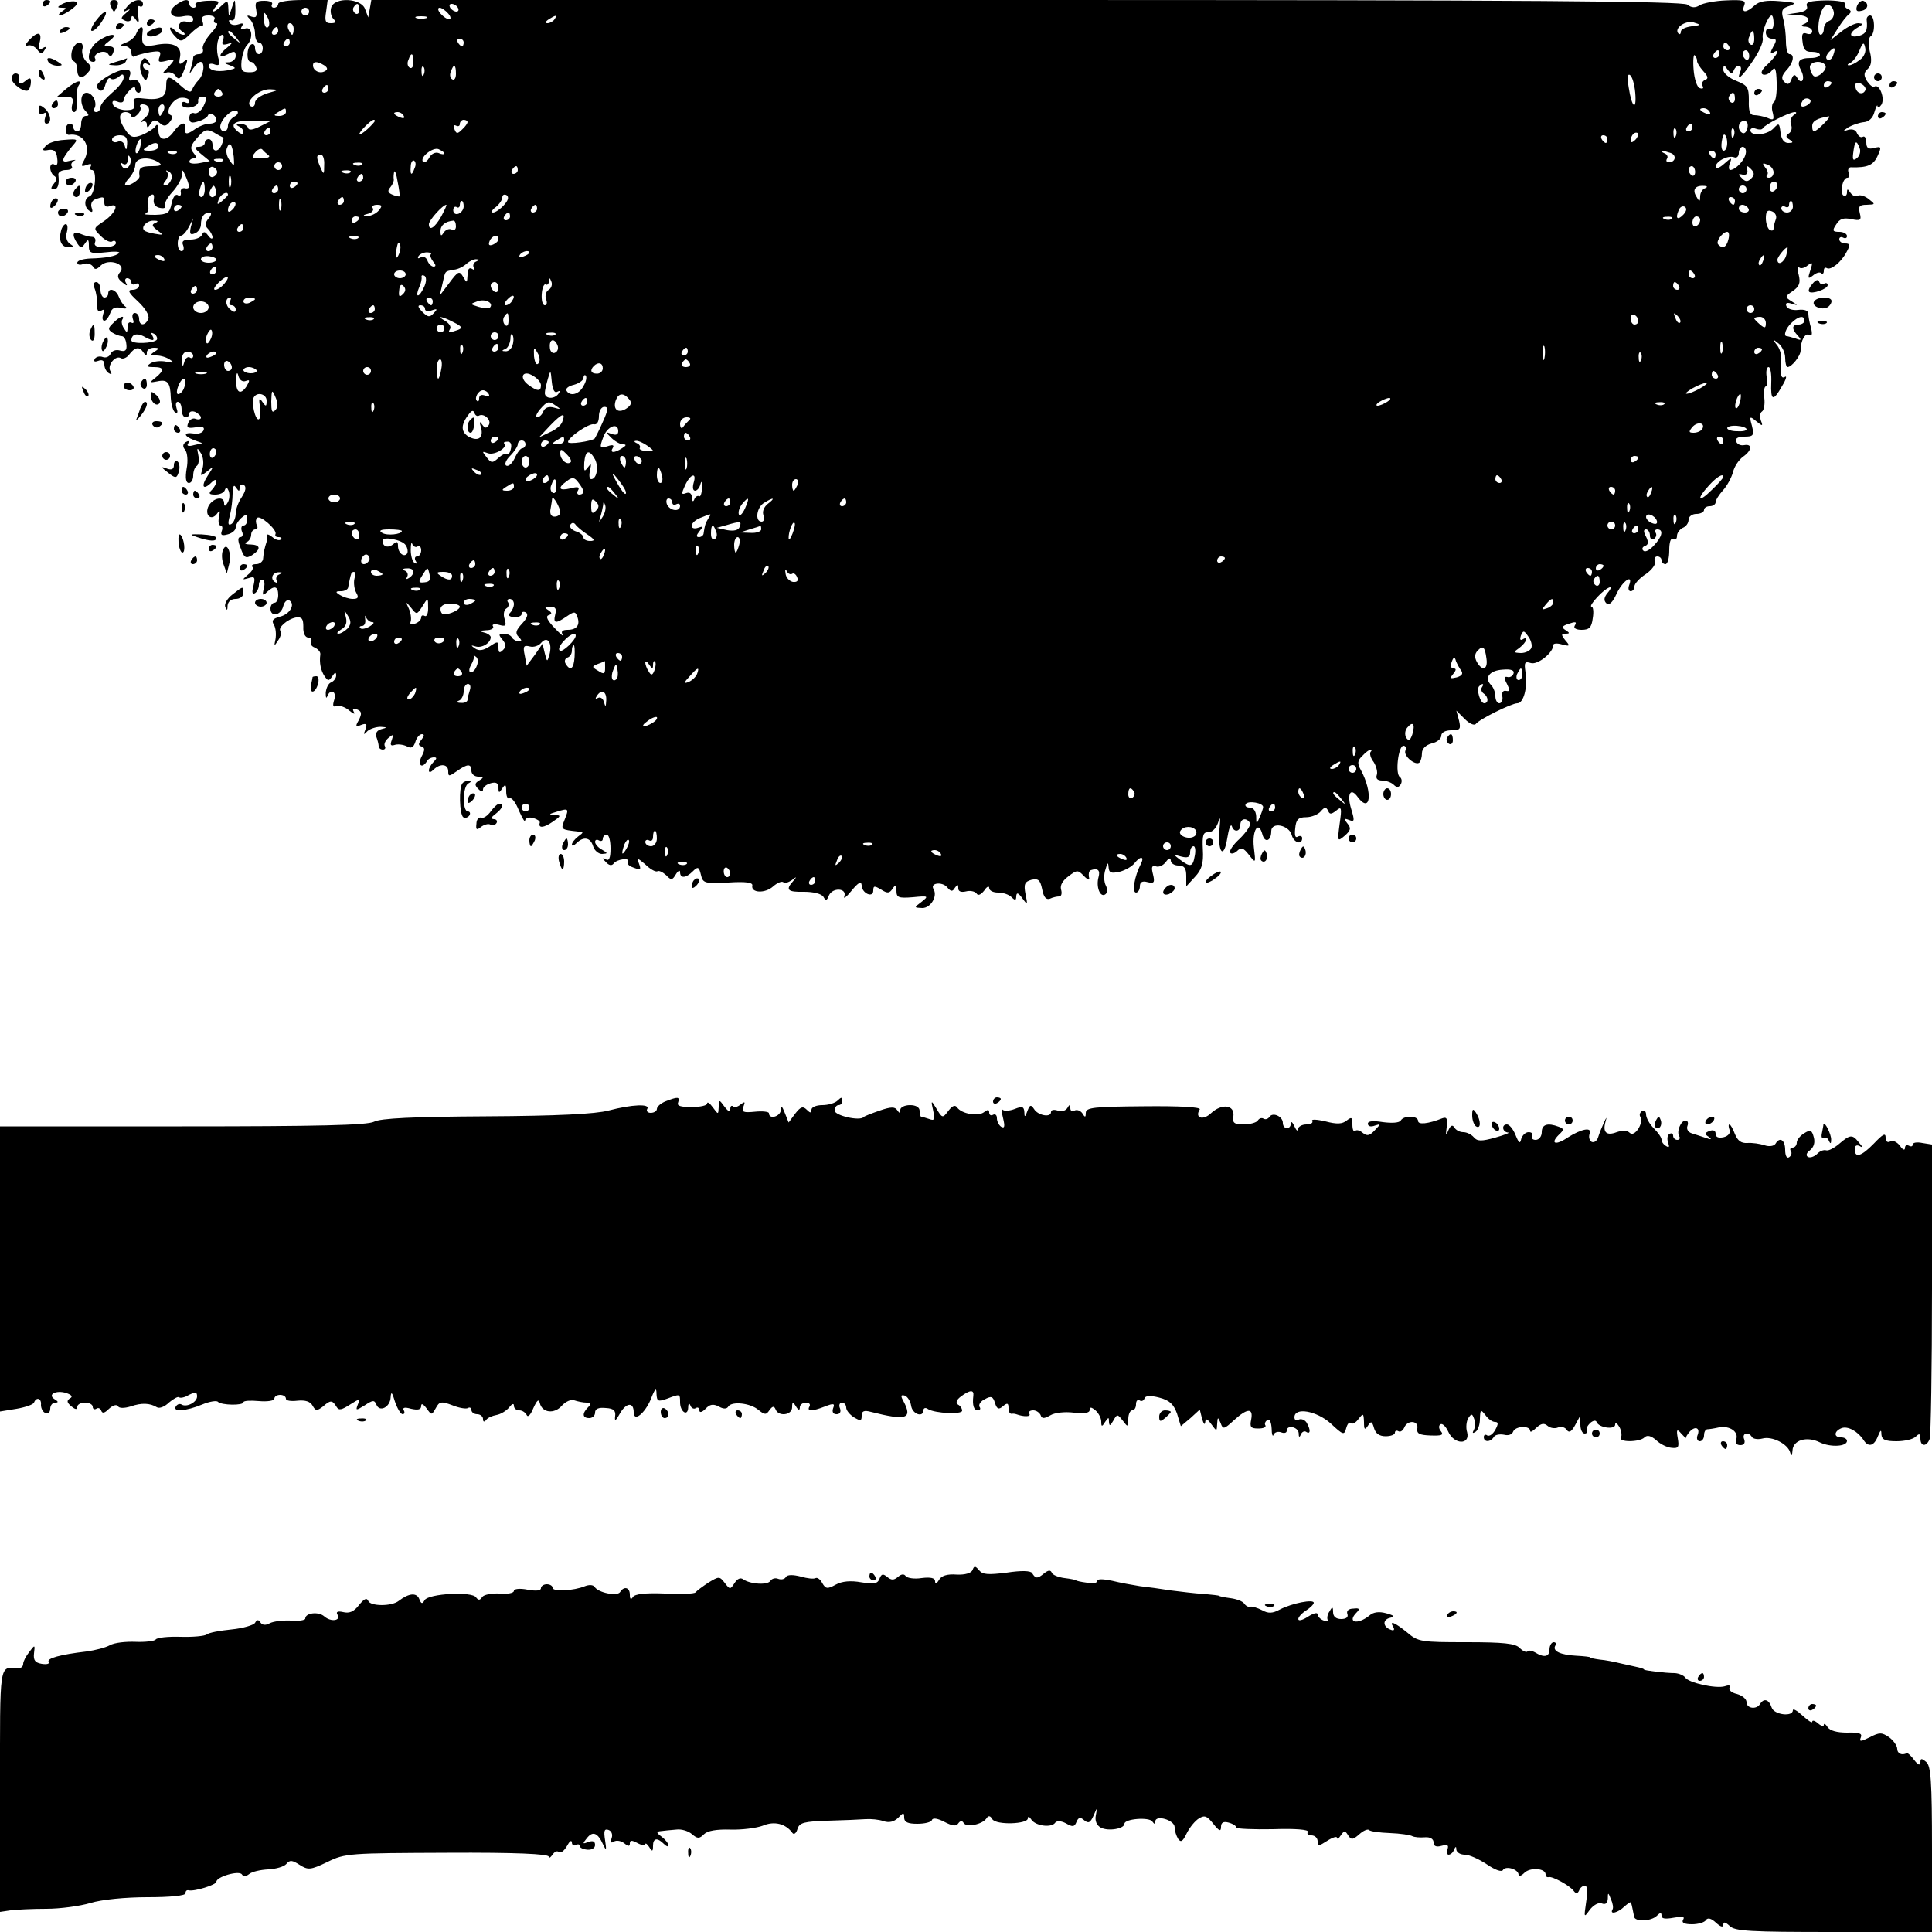 <?xml version="1.0" standalone="no"?>
<!DOCTYPE svg PUBLIC "-//W3C//DTD SVG 20010904//EN"
 "http://www.w3.org/TR/2001/REC-SVG-20010904/DTD/svg10.dtd">
<svg version="1.0" xmlns="http://www.w3.org/2000/svg"
 width="500pt" height="500pt" viewBox="0 0 500 500"
 preserveAspectRatio="xMidYMid meet">
<g transform="translate(0,500) scale(0.1,-0.1)"
fill="#000000" stroke="none">
<path d="M110 4989 c0 -5 5 -7 10 -4 6 3 10 8 10 11 0 2 -4 4 -10 4 -5 0 -10
-5 -10 -11z"/>
<path d="M158 4988 c-10 -6 -10 -8 2 -8 13 0 13 -1 0 -10 -8 -5 -10 -10 -5
-10 11 1 45 24 45 32 0 8 -28 5 -42 -4z"/>
<path d="M286 4985 c4 -8 7 -15 9 -15 2 0 5 7 9 15 3 9 0 15 -9 15 -9 0 -12
-6 -9 -15z"/>
<path d="M329 4983 c-12 -14 -12 -16 1 -9 8 4 7 1 -3 -7 -15 -13 -16 -15 -2
-21 8 -3 15 0 15 7 0 8 4 7 11 -3 8 -12 10 -9 6 12 -2 15 0 25 4 22 5 -3 9 0
9 5 0 17 -26 13 -41 -6z"/>
<path d="M455 4987 c-24 -18 -12 -36 20 -29 16 3 25 0 25 -8 0 -7 -7 -10 -15
-7 -19 8 -31 -13 -14 -24 8 -5 9 -9 4 -9 -6 0 -16 5 -23 12 -7 7 -12 9 -12 4
0 -4 7 -14 15 -22 12 -13 17 -12 37 8 13 13 26 22 30 21 4 -2 5 4 2 12 -4 10
0 15 16 15 11 0 18 -4 15 -10 -3 -5 -1 -10 5 -10 6 0 -1 -12 -15 -27 -14 -16
-23 -34 -20 -40 2 -7 -2 -13 -10 -13 -8 0 -15 -4 -15 -9 0 -5 -3 -18 -6 -28
-5 -17 -5 -17 6 0 6 9 15 17 19 17 12 0 9 -33 -5 -47 -7 -7 -14 -18 -17 -25
-3 -9 -11 -6 -29 10 -31 28 -38 28 -38 -2 0 -28 -16 -36 -58 -31 -24 3 -29 1
-25 -13 3 -14 -2 -17 -23 -17 -15 1 -30 8 -32 15 -3 9 1 11 12 7 9 -4 16 -2
16 4 0 6 7 17 15 25 8 9 15 11 15 5 0 -6 4 -11 9 -11 5 0 7 9 4 19 -3 12 -11
17 -19 14 -10 -4 -12 0 -8 11 8 22 -19 21 -57 -1 -30 -18 -35 -28 -20 -37 5
-3 11 4 14 16 4 12 9 19 13 15 4 -4 13 -2 21 4 10 9 13 8 13 -2 0 -8 -13 -25
-30 -39 -16 -14 -30 -30 -30 -37 0 -7 -5 -13 -11 -13 -5 0 -8 4 -5 9 9 14 -4
41 -20 41 -17 0 -18 -32 -2 -48 9 -9 9 -12 0 -12 -7 0 -12 -9 -12 -20 0 -11
-4 -20 -10 -20 -5 0 -10 5 -10 10 0 6 -4 10 -10 10 -5 0 -10 -7 -10 -15 0 -8
3 -14 8 -14 38 6 60 -30 39 -67 -8 -14 -7 -16 7 -11 10 4 15 3 11 -3 -3 -6 -2
-10 3 -10 14 0 8 -63 -6 -68 -15 -5 -15 -29 0 -38 7 -5 9 -2 5 9 -3 9 1 18 9
21 22 8 24 8 24 -9 0 -9 6 -12 15 -8 26 9 13 -20 -17 -40 -27 -18 -27 -18 -7
-38 11 -11 24 -17 29 -14 6 4 10 1 10 -4 0 -6 -13 -11 -30 -11 -20 0 -28 4
-24 13 3 8 -1 14 -8 14 -7 0 -21 4 -30 8 -20 8 -23 -2 -8 -25 9 -13 11 -13 20
0 8 12 10 11 10 -6 0 -19 4 -21 43 -17 23 3 39 2 35 -2 -8 -8 -34 -13 -75 -14
-18 -1 -33 -5 -33 -11 0 -5 7 -7 16 -3 9 3 19 0 24 -6 5 -10 10 -9 21 2 20 19
67 4 50 -17 -9 -10 -7 -17 6 -27 11 -9 14 -10 9 -1 -4 6 -2 12 3 12 6 0 11 -5
11 -11 0 -5 5 -7 10 -4 6 3 10 1 10 -4 0 -6 -8 -11 -17 -11 -14 0 -11 -7 14
-30 19 -18 30 -36 27 -45 -8 -19 -24 -19 -24 0 0 8 -5 15 -11 15 -6 0 -8 -7
-5 -16 3 -8 2 -12 -4 -9 -6 3 -10 -2 -10 -12 0 -15 -2 -15 -9 -3 -6 8 -7 18
-5 22 9 14 -7 9 -23 -8 -14 -13 -14 -17 -2 -25 8 -5 19 -9 24 -9 6 0 11 -9 12
-21 2 -16 -3 -20 -17 -16 -10 3 -21 -1 -24 -9 -3 -7 -12 -11 -20 -8 -8 3 -17
1 -21 -5 -3 -7 0 -8 9 -5 10 4 16 1 16 -9 0 -9 5 -19 12 -23 7 -4 8 -3 4 5
-10 15 13 43 27 34 5 -3 15 1 21 9 15 20 27 22 37 6 7 -10 9 -10 9 0 0 6 8 12
18 12 14 0 15 -2 2 -10 -12 -8 -12 -10 5 -10 11 0 27 -5 35 -11 12 -8 10 -9
-10 -5 -14 3 -32 1 -40 -4 -12 -8 -10 -10 8 -10 27 0 28 -8 5 -27 -17 -13 -16
-14 4 -10 27 6 34 -3 35 -43 1 -17 6 -34 11 -37 6 -4 8 0 4 10 -3 10 -2 17 3
17 6 0 10 -9 10 -20 0 -11 5 -20 10 -20 6 0 10 4 10 10 0 5 7 7 15 4 8 -4 15
-10 15 -15 0 -4 -6 -6 -14 -3 -7 3 -16 -2 -19 -11 -5 -12 -1 -14 19 -11 17 3
24 1 21 -7 -2 -7 -14 -11 -25 -9 -28 4 -28 -6 0 -17 l22 -8 -22 -5 c-14 -4
-20 -2 -15 4 3 7 1 8 -6 4 -8 -5 -9 -12 -2 -20 6 -7 8 -29 4 -49 -4 -24 -2
-37 6 -37 6 0 11 9 11 19 0 11 4 22 9 25 5 3 7 16 4 29 -4 19 -3 20 7 4 6 -9
8 -27 4 -40 -6 -20 -6 -21 12 -7 18 15 18 14 1 -12 -18 -28 -11 -38 11 -16 7
7 12 8 12 2 0 -5 -5 -15 -12 -22 -9 -9 -7 -12 9 -12 12 0 23 5 25 12 3 8 6 7
10 -3 3 -9 2 -22 -3 -30 -6 -10 -9 -10 -9 -1 0 19 -28 14 -40 -7 -12 -24 7
-41 22 -20 7 10 8 8 5 -8 -3 -13 -1 -23 4 -23 4 0 6 -6 3 -14 -4 -11 0 -13 15
-9 12 3 21 11 21 18 0 7 7 18 15 25 12 10 15 10 15 -4 0 -9 -4 -16 -10 -16 -5
0 -7 -7 -4 -15 4 -8 2 -15 -4 -15 -7 0 -7 -10 1 -29 9 -25 13 -27 29 -18 24
16 23 27 -4 28 -13 0 -17 3 -10 6 6 2 12 11 12 19 0 8 5 14 11 14 5 0 7 5 4
10 -3 6 -4 14 0 19 6 11 53 -30 48 -41 -2 -5 1 -8 8 -8 7 0 9 -3 6 -6 -4 -4
-14 -1 -22 6 -9 7 -15 9 -14 4 1 -5 0 -12 -1 -16 -5 -15 -8 -28 -9 -43 0 -8
-9 -15 -18 -15 -9 0 -13 -3 -10 -7 4 -3 -1 -12 -11 -20 -16 -14 -16 -14 2 -9
15 5 17 2 12 -20 -5 -17 -3 -23 4 -19 5 3 10 13 10 21 0 8 4 14 9 14 5 0 7
-10 4 -22 -5 -19 -3 -21 8 -10 19 18 29 15 29 -8 0 -11 -4 -20 -10 -20 -5 0
-10 -7 -10 -15 0 -23 27 -18 33 6 3 12 10 18 16 15 16 -10 1 -36 -25 -42 -18
-5 -22 -10 -15 -21 5 -9 6 -25 4 -37 -4 -19 -4 -20 7 -3 7 10 9 21 6 24 -8 8
18 31 40 35 15 2 19 -3 19 -24 -1 -17 5 -28 13 -28 7 0 10 -5 7 -10 -3 -6 1
-13 10 -16 8 -4 15 -11 14 -18 -3 -21 1 -41 11 -56 9 -13 11 -13 20 0 7 11 10
11 10 2 0 -7 -6 -15 -13 -18 -7 -2 -13 -15 -14 -27 0 -12 1 -16 4 -9 8 21 25
13 18 -9 -5 -16 -3 -20 6 -16 8 2 23 -3 33 -12 11 -9 16 -10 12 -4 -5 9 -2 11
8 7 12 -5 13 -10 5 -27 -10 -17 -9 -19 6 -13 13 5 16 2 11 -11 -6 -15 -5 -16
5 -5 7 6 22 11 34 11 17 -1 18 -2 2 -6 -11 -3 -16 -10 -13 -20 3 -8 6 -19 6
-24 0 -5 5 -9 11 -9 5 0 8 4 5 9 -3 5 1 14 9 21 13 11 14 10 9 -5 -5 -13 -3
-16 7 -13 8 3 22 1 31 -3 12 -7 18 -4 23 11 3 11 11 20 17 20 7 0 6 -5 -1 -14
-9 -11 -9 -15 0 -18 9 -3 9 -9 0 -26 -11 -22 1 -33 14 -12 3 6 11 10 18 10 8
0 8 -3 -1 -12 -7 -7 -12 -16 -12 -22 0 -6 5 -5 12 2 17 17 38 15 38 -4 0 -14
2 -14 22 0 28 20 38 20 38 1 0 -8 8 -15 18 -15 14 0 15 -2 2 -10 -12 -7 -12
-12 -2 -22 8 -8 12 -8 12 -1 0 6 9 13 20 16 14 4 20 0 20 -11 0 -15 2 -15 10
-2 8 12 10 10 10 -8 0 -13 4 -21 9 -18 5 3 16 -11 24 -32 9 -20 16 -32 16 -25
1 6 10 9 21 6 10 -3 18 -8 17 -12 -5 -15 10 -14 33 2 22 15 23 17 5 18 -16 1
-15 2 5 8 32 10 33 9 21 -21 -10 -25 -10 -25 35 -30 15 -1 15 -2 0 -13 -9 -7
-16 -16 -16 -21 0 -4 5 -3 12 4 18 18 36 15 43 -8 3 -11 14 -20 23 -20 16 1
15 2 0 11 -10 5 -18 15 -18 20 0 6 5 7 10 4 6 -3 10 -1 10 4 0 6 5 11 10 11 6
0 10 -16 10 -36 0 -25 -4 -33 -12 -28 -10 5 -10 3 0 -7 8 -9 15 -10 20 -4 8
12 44 16 37 5 -3 -4 2 -11 11 -14 23 -9 24 -8 17 11 -5 14 -2 12 17 -4 12 -12
26 -20 31 -18 4 3 14 -2 23 -10 13 -14 16 -13 25 2 6 10 11 12 11 6 0 -17 15
-16 33 2 13 13 16 12 21 -9 5 -22 10 -23 71 -20 46 3 64 0 62 -8 -4 -19 33
-21 54 -2 10 9 22 14 26 11 3 -4 13 -1 22 5 13 10 14 10 4 -2 -21 -23 -15 -29
28 -28 24 0 45 -5 50 -13 6 -11 9 -10 14 3 9 22 48 20 40 -2 -3 -8 6 -1 19 15
18 22 25 25 26 14 0 -21 30 -34 30 -14 0 13 3 13 20 3 17 -11 22 -10 30 2 8
12 10 11 10 -5 0 -18 5 -20 43 -17 40 4 41 3 22 -12 -20 -15 -20 -15 2 -16 22
0 40 31 29 49 -10 16 22 20 35 5 10 -12 14 -12 20 -2 7 10 9 10 9 -1 0 -8 7
-11 20 -8 11 3 23 0 27 -5 4 -7 11 -4 20 7 7 11 13 13 13 7 0 -7 10 -12 23
-12 13 0 28 -5 35 -12 9 -9 12 -9 12 3 1 10 5 9 16 -6 13 -18 14 -17 8 11 -5
26 -2 32 15 37 18 4 23 0 28 -24 4 -21 10 -28 20 -25 8 4 19 6 24 6 6 0 8 8 5
18 -3 11 4 23 19 34 22 17 25 17 40 1 12 -12 16 -12 13 -2 -1 8 0 15 5 17 18
6 25 0 20 -18 -7 -25 4 -53 17 -45 6 4 7 13 2 23 -5 9 -6 28 -1 42 5 18 7 20
8 6 1 -15 6 -17 29 -12 15 4 32 14 38 22 16 20 27 18 16 -3 -16 -31 -23 -73
-12 -73 5 0 10 7 10 16 0 11 6 15 20 11 17 -4 19 -1 14 20 -5 19 -3 24 7 21 8
-3 19 2 26 11 8 11 12 12 13 4 0 -7 9 -13 20 -13 15 0 20 -7 20 -27 l0 -27 22
24 c18 19 23 35 21 71 -2 38 1 46 14 45 10 0 20 10 25 24 6 19 7 15 4 -16 -5
-60 11 -80 20 -24 4 25 9 39 12 32 5 -17 22 -15 22 3 0 17 16 20 25 5 3 -5 -9
-23 -26 -40 -18 -16 -29 -33 -25 -37 3 -4 12 -1 18 5 10 10 16 8 30 -10 18
-23 18 -23 13 19 -5 44 12 71 22 34 6 -24 23 -18 23 8 0 25 46 16 53 -10 5
-20 27 -27 27 -8 0 5 -5 7 -11 4 -7 -5 -9 3 -7 21 2 23 8 29 28 29 14 0 31 7
38 15 10 12 14 12 19 2 4 -10 8 -10 21 0 14 12 15 8 9 -34 -6 -46 -6 -47 13
-31 16 14 17 20 7 32 -10 12 -9 14 4 9 15 -6 15 -2 6 28 -12 39 -2 58 17 31
33 -44 39 12 8 70 -10 17 -9 25 4 37 8 9 18 16 21 16 4 0 3 -3 0 -6 -3 -4 0
-16 8 -26 7 -11 11 -27 8 -34 -3 -9 2 -14 14 -14 10 0 24 -5 30 -11 8 -8 13
-7 18 1 4 7 3 15 -2 19 -13 8 -4 81 9 81 6 0 8 -6 5 -13 -5 -14 27 -40 37 -30
3 4 6 14 6 24 0 11 10 21 25 25 14 3 25 12 25 20 0 8 10 14 26 14 23 0 25 3
20 25 l-7 26 22 -22 c12 -12 24 -17 28 -13 8 12 93 54 108 54 16 0 27 41 21
80 -4 26 -2 29 14 24 18 -5 58 27 58 47 0 4 10 5 23 1 20 -5 21 -4 8 11 -11
14 -11 17 0 17 12 0 12 2 1 9 -11 7 -10 10 3 15 23 8 27 8 20 -4 -3 -6 5 -10
18 -10 20 0 26 6 29 30 3 17 1 30 -3 30 -5 0 2 11 15 25 25 27 47 35 26 10 -9
-11 -10 -19 -3 -26 7 -7 16 1 27 25 16 34 44 52 32 21 -3 -8 -1 -15 4 -15 6 0
10 6 10 13 0 6 13 21 29 31 16 11 27 26 24 33 -3 7 0 13 6 13 6 0 11 -4 11
-10 0 -5 5 -10 10 -10 6 0 10 16 10 36 0 21 4 33 10 29 6 -3 10 0 10 8 0 8 7
17 15 21 8 3 15 12 15 21 0 8 9 15 20 15 11 0 20 5 20 10 0 6 7 10 15 10 8 0
15 5 15 10 0 6 9 20 19 31 11 12 22 33 26 47 3 14 15 32 26 40 23 16 25 34 3
30 -10 -2 -19 3 -21 10 -3 7 5 12 21 12 24 0 26 3 20 28 -7 25 -6 26 11 12 17
-14 18 -13 12 2 -3 10 -2 20 3 23 5 3 8 19 6 35 -2 17 0 30 4 30 4 0 5 11 2
25 -2 14 0 25 5 25 5 0 8 -18 7 -40 -2 -48 5 -50 28 -9 10 16 13 27 8 24 -11
-7 -13 5 -10 43 1 13 -4 31 -12 40 -12 15 -11 16 5 3 9 -7 17 -24 17 -37 0
-13 3 -24 6 -24 11 0 34 29 34 43 0 26 12 47 23 40 6 -4 8 2 4 18 -4 13 -7 30
-7 37 0 8 -10 12 -26 10 -15 -2 -29 3 -31 10 -3 8 2 10 14 6 17 -5 17 -5 0 6
-18 11 -18 13 3 27 17 12 20 21 15 42 -4 14 -3 23 1 19 4 -4 14 -2 22 5 13 10
14 8 7 -13 -7 -21 -6 -23 7 -13 8 7 18 10 21 6 4 -3 7 -1 7 6 0 7 3 10 8 7 10
-6 37 15 51 42 10 18 9 22 -4 22 -8 0 -15 5 -15 11 0 5 5 7 10 4 6 -3 10 -1
10 4 0 6 -9 11 -20 11 -17 0 -19 3 -8 19 9 15 19 18 39 14 24 -5 27 -3 22 16
-4 17 -1 21 18 21 23 1 23 1 5 15 -10 8 -23 12 -29 8 -5 -3 -13 1 -18 8 -7 11
-9 11 -9 1 0 -7 -4 -11 -9 -8 -11 7 -2 46 10 46 5 0 6 6 3 14 -3 8 1 14 8 13
40 -1 56 5 67 29 11 24 10 26 -9 21 -15 -4 -20 0 -20 15 0 10 -4 17 -9 14 -5
-3 -11 1 -15 9 -3 9 -12 12 -23 9 -15 -5 -15 -4 1 7 11 6 29 12 40 13 12 1 23
10 27 26 4 14 8 21 8 15 1 -5 5 -3 10 4 10 16 -5 55 -18 47 -4 -3 -12 4 -19
14 -9 15 -9 22 2 32 9 8 11 23 5 45 -4 18 -3 36 2 39 13 7 11 54 -1 54 -6 0
-10 -6 -9 -12 3 -27 -2 -36 -21 -41 -25 -6 -26 8 -2 22 15 9 15 10 1 11 -9 0
-29 -10 -44 -22 l-28 -22 19 30 c10 16 23 33 29 37 7 6 6 10 -3 14 -6 2 -10 9
-7 13 3 5 -19 9 -49 9 -41 -1 -53 -4 -50 -14 4 -9 -4 -15 -23 -18 l-28 -4 28
-2 c28 -1 37 -15 14 -24 -7 -3 -5 -6 6 -6 9 -1 17 -6 17 -12 0 -6 -6 -9 -14
-6 -11 4 -14 -1 -11 -21 2 -20 8 -27 24 -26 11 0 21 -3 21 -8 0 -4 -11 -8 -23
-8 -32 0 -38 -9 -26 -32 12 -22 2 -40 -10 -19 -6 10 -10 9 -15 -5 -5 -13 -10
-14 -18 -6 -9 9 -7 16 5 30 19 20 22 42 8 42 -5 0 -9 15 -9 33 0 17 -3 44 -7
58 -6 22 -3 28 17 34 19 7 14 9 -26 12 -34 3 -53 0 -65 -11 -22 -20 -35 -20
-27 0 5 13 -2 15 -47 13 -28 -1 -60 -7 -69 -13 -11 -7 -21 -6 -31 2 -11 9
-417 12 -1710 12 l-1696 0 -4 -23 -4 -22 -8 21 c-9 29 -80 33 -88 4 -3 -10 0
-23 6 -29 8 -8 6 -11 -7 -11 -14 0 -16 6 -12 30 l4 30 -64 0 c-36 0 -64 -4
-64 -10 0 -5 -5 -10 -11 -10 -5 0 -8 4 -5 9 3 5 -6 9 -20 9 -22 0 -25 -4 -21
-23 3 -18 0 -22 -12 -18 -13 5 -14 3 -3 -8 6 -7 12 -23 12 -36 0 -13 5 -23 10
-23 6 0 10 -7 10 -15 0 -8 -4 -15 -10 -15 -5 0 -10 7 -10 16 0 8 -4 12 -10 9
-12 -8 -13 -45 -1 -45 5 0 11 -6 14 -14 4 -9 -2 -13 -17 -13 -20 0 -23 4 -21
29 2 16 8 35 14 41 17 17 14 50 -5 43 -10 -4 -13 -2 -8 6 5 8 2 9 -9 5 -9 -3
-19 -2 -22 4 -4 5 -3 8 2 7 10 -4 13 6 12 35 -1 21 -1 21 -9 -3 -8 -25 -8 -25
-9 -2 -1 21 -2 22 -17 8 -20 -20 -31 -21 -14 -1 10 12 7 14 -24 13 -19 -1 -33
-5 -30 -10 3 -4 0 -8 -5 -8 -6 0 -11 5 -11 10 0 14 -13 13 -35 -3z m475 -13
c0 -8 -5 -12 -10 -9 -6 4 -8 11 -5 16 9 14 15 11 15 -7z m255 6 c3 -5 2 -10
-4 -10 -5 0 -13 5 -16 10 -3 6 -2 10 4 10 5 0 13 -4 16 -10z m3561 -12 c1 -9
-4 -19 -12 -22 -8 -3 -14 -12 -14 -21 0 -8 -4 -15 -8 -15 -9 0 -8 38 3 63 9
21 27 18 31 -5z m-3946 2 c0 -5 -4 -10 -10 -10 -5 0 -10 5 -10 10 0 6 5 10 10
10 6 0 10 -4 10 -10z m360 -5 c7 -8 8 -15 2 -15 -5 0 -15 7 -22 15 -7 8 -8 15
-2 15 5 0 15 -7 22 -15z m-466 -35 c-5 -5 -10 3 -11 18 -1 22 0 24 9 8 6 -10
6 -22 2 -26z m409 23 c-7 -2 -19 -2 -25 0 -7 3 -2 5 12 5 14 0 19 -2 13 -5z
m332 -3 c-3 -5 -12 -10 -18 -10 -7 0 -6 4 3 10 19 12 23 12 15 0z m3155 -11
c0 -11 -4 -17 -10 -14 -5 3 -10 -1 -10 -9 0 -9 7 -16 15 -16 13 0 14 -4 4 -21
-8 -15 -8 -19 0 -15 20 13 11 -6 -14 -30 -16 -14 -20 -24 -12 -27 7 -2 17 3
23 11 8 11 11 4 12 -31 1 -25 -2 -48 -7 -51 -5 -3 -7 -16 -3 -28 4 -18 2 -20
-14 -13 -10 4 -26 7 -34 7 -11 0 -15 10 -14 38 0 34 -3 39 -33 51 -18 7 -33
20 -33 28 0 14 2 14 11 1 8 -11 12 -12 16 -2 7 17 24 15 17 -3 -11 -27 3 -16
32 27 16 23 28 49 26 59 -3 17 14 59 23 59 3 0 5 -9 5 -21z m-212 -7 c-16 -2
-28 -8 -28 -14 0 -6 -3 -8 -6 -5 -13 13 17 35 39 29 20 -6 20 -7 -5 -10z
m-3618 -7 c0 -8 -2 -15 -4 -15 -2 0 -6 7 -10 15 -3 8 -1 15 4 15 6 0 10 -7 10
-15z m-40 -5 c0 -5 -5 -10 -11 -10 -5 0 -7 5 -4 10 3 6 8 10 11 10 2 0 4 -4 4
-10z m-109 -17 c13 -16 12 -17 -3 -4 -17 13 -22 21 -14 21 2 0 10 -8 17 -17z
m3929 -4 c0 -11 -4 -18 -10 -14 -5 3 -7 12 -3 20 7 21 13 19 13 -6z m-3963 -3
c-4 -11 -1 -13 11 -10 15 5 15 4 0 -9 -24 -19 -23 -30 2 -17 16 9 20 8 20 -5
0 -8 -8 -15 -17 -16 -15 0 -15 -2 2 -8 18 -7 17 -8 -6 -13 -29 -5 -49 0 -49
13 0 4 7 6 16 2 12 -4 14 0 8 21 -6 26 0 56 12 56 3 0 4 -7 1 -14z m173 -6 c0
-5 -5 -10 -11 -10 -5 0 -7 5 -4 10 3 6 8 10 11 10 2 0 4 -4 4 -10z m450 0 c0
-5 -2 -10 -4 -10 -3 0 -8 5 -11 10 -3 6 -1 10 4 10 6 0 11 -4 11 -10z m3275
-10 c3 -5 1 -10 -4 -10 -6 0 -11 5 -11 10 0 6 2 10 4 10 3 0 8 -4 11 -10z
m338 -35 c-10 -8 -22 -14 -28 -14 -5 0 -4 3 3 6 7 3 18 17 24 32 9 22 12 23
15 8 3 -10 -3 -25 -14 -32z m-69 11 c-3 -9 -10 -13 -15 -10 -5 3 -3 11 4 19
15 16 19 13 11 -9z m-294 4 c0 -5 -5 -10 -11 -10 -5 0 -7 5 -4 10 3 6 8 10 11
10 2 0 4 -4 4 -10z m77 -5 c0 -8 -4 -12 -9 -9 -4 3 -8 9 -8 15 0 5 4 9 8 9 5
0 9 -7 9 -15z m-3457 -16 c0 -11 -4 -18 -10 -14 -5 3 -7 12 -3 20 7 21 13 19
13 -6z m3322 4 c-1 -4 7 -17 16 -27 13 -14 14 -20 4 -23 -6 -3 -9 -9 -6 -15 4
-6 1 -9 -7 -6 -7 2 -14 23 -16 48 -2 24 0 41 3 37 3 -3 6 -9 6 -14z m-3553
-12 c9 -6 10 -11 2 -15 -13 -8 -31 1 -31 15 0 11 11 11 29 0z m3885 0 c7 -11
-22 -36 -31 -27 -4 4 -8 13 -9 21 -2 16 31 21 40 6z m-3627 -23 c-3 -8 -6 -5
-6 6 -1 11 2 17 5 13 3 -3 4 -12 1 -19z m83 1 c0 -11 -4 -18 -10 -14 -5 3 -7
12 -3 20 7 21 13 19 13 -6z m3052 -49 c4 -49 -9 -39 -17 14 -4 24 -3 36 3 32
6 -3 12 -24 14 -46z m508 26 c0 -3 -4 -8 -10 -11 -5 -3 -10 -1 -10 4 0 6 5 11
10 11 6 0 10 -2 10 -4z m88 -18 c-5 -15 -23 -11 -26 6 -2 11 2 14 13 10 9 -4
14 -11 13 -16z m-3978 2 c0 -5 -5 -10 -11 -10 -5 0 -7 5 -4 10 3 6 8 10 11 10
2 0 4 -4 4 -10z m-275 -10 c3 -5 -1 -10 -10 -10 -9 0 -13 5 -10 10 3 6 8 10
10 10 2 0 7 -4 10 -10z m118 -1 c-19 -6 -33 -16 -33 -25 0 -8 -5 -12 -11 -9
-17 11 21 45 50 44 24 -1 23 -2 -6 -10z m3797 -15 c0 -8 -5 -12 -10 -9 -6 4
-8 11 -5 16 9 14 15 11 15 -7z m-4000 -5 c0 -6 -4 -7 -10 -4 -5 3 -10 1 -10
-5 0 -6 10 -10 23 -8 12 2 21 9 20 16 -2 6 3 12 11 12 11 0 12 -5 3 -24 -6
-13 -17 -21 -24 -19 -7 3 -13 -2 -13 -12 0 -12 5 -15 23 -9 12 3 24 11 25 15
4 11 22 1 22 -12 0 -5 -8 -9 -18 -9 -10 0 -28 -7 -40 -16 -20 -14 -26 -12 -23
9 2 14 -15 7 -29 -13 -19 -27 -40 -25 -40 3 0 13 -3 18 -8 10 -4 -6 -20 -16
-34 -22 -23 -9 -30 -7 -43 12 -19 27 -19 47 0 47 8 0 15 -5 15 -10 0 -6 6 -5
14 2 8 7 12 16 9 21 -2 4 0 7 6 7 20 0 23 -22 5 -36 -11 -9 -13 -13 -6 -9 6 3
12 0 12 -7 0 -10 3 -9 9 1 8 12 13 12 24 3 11 -10 17 -9 26 2 7 8 8 16 3 18
-17 6 5 44 27 45 11 1 21 -3 21 -8z m4189 -10 c-16 -10 -23 -4 -14 10 3 6 11
8 17 5 6 -4 5 -9 -3 -15z m-4255 -14 c-4 -8 -8 -15 -10 -15 -2 0 -4 7 -4 15 0
8 4 15 10 15 5 0 7 -7 4 -15z m182 -17 c-9 -5 -16 -16 -16 -23 0 -8 -4 -15
-10 -15 -5 0 -10 5 -10 12 0 18 31 48 43 41 5 -3 3 -10 -7 -15z m134 12 c0 -5
-8 -10 -17 -10 -15 0 -16 2 -3 10 19 12 20 12 20 0z m3685 0 c3 -6 -1 -7 -9
-4 -18 7 -21 14 -7 14 6 0 13 -4 16 -10z m-3380 -10 c3 -6 -1 -7 -9 -4 -18 7
-21 14 -7 14 6 0 13 -4 16 -10z m3597 2 c-7 -5 -10 -16 -7 -24 4 -9 1 -19 -5
-23 -9 -6 -9 -10 1 -16 11 -7 10 -9 -3 -9 -11 0 -18 10 -20 27 -3 25 -4 26
-19 10 -17 -17 -59 -20 -59 -4 0 5 6 7 14 4 8 -3 16 -3 18 1 4 9 69 42 83 42
6 0 4 -4 -3 -8z m78 -22 c-24 -24 -30 -25 -30 -6 0 13 13 20 43 25 4 0 -2 -8
-13 -19z m-4047 -7 c-18 -9 -29 -11 -31 -4 -2 6 -11 11 -20 10 -11 0 -12 -2
-4 -6 6 -2 12 -9 12 -15 0 -6 -6 -6 -15 2 -23 19 -8 29 41 28 l45 -1 -28 -14z
m297 14 c0 -2 -9 -12 -20 -22 -24 -21 -27 -14 -4 9 15 15 24 20 24 13z m240
-3 c0 -3 -6 -12 -14 -19 -12 -12 -15 -12 -20 1 -3 8 -2 12 4 9 6 -3 10 -1 10
4 0 6 5 11 10 11 6 0 10 -3 10 -6z m3312 -16 c-2 -10 -8 -15 -13 -12 -14 8
-11 31 5 31 8 0 11 -8 8 -19z m-142 2 c0 -5 -5 -10 -11 -10 -5 0 -7 5 -4 10 3
6 8 10 11 10 2 0 4 -4 4 -10z m-3802 -26 c1 -1 0 -9 -4 -18 -8 -20 -24 -21
-24 -1 0 8 -4 15 -10 15 -5 0 -10 -4 -10 -10 0 -5 -7 -10 -16 -10 -12 0 -11
-4 7 -19 l22 -18 -26 -5 c-15 -3 -27 -1 -27 3 0 5 5 9 11 9 8 0 8 4 0 14 -10
12 -8 20 10 40 18 21 24 23 43 13 11 -7 22 -12 24 -13z m122 16 c0 -5 -5 -10
-11 -10 -5 0 -7 5 -4 10 3 6 8 10 11 10 2 0 4 -4 4 -10z m3637 -12 c-3 -8 -6
-5 -6 6 -1 11 2 17 5 13 3 -3 4 -12 1 -19z m150 0 c-3 -8 -6 -5 -6 6 -1 11 2
17 5 13 3 -3 4 -12 1 -19z m-255 -10 c-7 -7 -12 -8 -12 -2 0 6 3 14 7 17 3 4
9 5 12 2 2 -3 -1 -11 -7 -17z m-3903 -10 c-1 -17 -3 -18 -6 -6 -2 10 -10 15
-19 11 -8 -3 -14 0 -14 6 0 6 9 11 20 11 14 0 20 -6 19 -22z m3831 12 c0 -5
-2 -10 -4 -10 -3 0 -8 5 -11 10 -3 6 -1 10 4 10 6 0 11 -4 11 -10z m310 -10
c0 -11 -4 -20 -9 -20 -7 0 -8 17 -2 38 4 10 11 -2 11 -18z m-4107 -10 c-3 -12
-8 -19 -11 -16 -5 6 5 36 12 36 2 0 2 -9 -1 -20z m47 0 c0 -5 -10 -10 -22 -10
-19 0 -20 2 -8 10 19 13 30 13 30 0z m195 -26 c2 -25 1 -26 -10 -10 -8 10 -11
24 -8 32 7 20 14 12 18 -22z m4208 22 c3 -8 0 -19 -7 -25 -10 -8 -12 -5 -10
12 4 33 8 37 17 13z m-4118 -18 c6 -4 -3 -8 -19 -8 -24 0 -27 2 -16 15 7 9 16
12 19 8 3 -4 11 -11 16 -15z m455 5 c0 -3 -7 -3 -15 1 -8 3 -19 -2 -24 -12 -5
-9 -12 -14 -16 -11 -10 11 25 39 40 33 8 -4 15 -8 15 -11z m3368 0 c-3 -18
-26 -42 -40 -43 -4 0 -5 8 -1 18 6 15 4 15 -15 -2 -12 -11 -22 -14 -22 -8 0
14 31 31 48 25 6 -3 12 2 12 11 0 9 5 16 10 16 6 0 10 -8 8 -17z m-4061 1 c-3
-3 -12 -4 -19 -1 -8 3 -5 6 6 6 11 1 17 -2 13 -5z m3867 0 c16 -6 12 -24 -5
-24 -6 0 -8 4 -5 9 4 5 0 12 -6 14 -7 3 -10 6 -6 6 3 1 13 -2 22 -5z m116 -4
c0 -5 -2 -10 -4 -10 -3 0 -8 5 -11 10 -3 6 -1 10 4 10 6 0 11 -4 11 -10z
m-4108 -32 c-6 -6 -12 -6 -17 3 -5 8 -4 10 3 5 7 -4 12 0 13 11 0 12 2 13 6 5
3 -8 1 -18 -5 -24z m507 5 c0 -25 -1 -26 -9 -8 -12 27 -12 35 0 35 6 0 10 -12
9 -27z m-429 7 c11 -7 7 -10 -17 -10 -30 0 -35 -5 -32 -26 1 -8 -22 -24 -35
-24 -5 0 -2 8 7 18 10 10 17 26 17 35 0 19 35 23 60 7z m167 4 c-3 -3 -12 -4
-19 -1 -8 3 -5 6 6 6 11 1 17 -2 13 -5z m496 -19 c-7 -21 -12 -19 -10 4 0 11
5 18 9 15 4 -3 5 -11 1 -19z m-343 5 c0 -5 -4 -10 -10 -10 -5 0 -10 5 -10 10
0 6 5 10 10 10 6 0 10 -4 10 -10z m207 4 c-3 -3 -12 -4 -19 -1 -8 3 -5 6 6 6
11 1 17 -2 13 -5z m3653 -20 c0 -8 -5 -14 -12 -14 -6 0 -8 3 -5 7 4 3 2 12 -5
20 -8 11 -7 12 6 7 9 -3 16 -12 16 -20z m-4028 1 c0 -5 -5 -11 -11 -13 -6 -2
-11 4 -11 13 0 9 5 15 11 13 6 -2 11 -8 11 -13z m778 5 c0 -5 -5 -10 -11 -10
-5 0 -7 5 -4 10 3 6 8 10 11 10 2 0 4 -4 4 -10z m3047 -5 c0 -8 -4 -12 -9 -9
-4 3 -8 9 -8 15 0 5 4 9 8 9 5 0 9 -7 9 -15z m145 -17 c-9 -9 -15 -9 -24 1
-11 10 -10 12 2 9 9 -2 14 3 12 12 -3 12 -1 13 9 3 10 -10 10 -16 1 -25z
m-4089 -3 c-3 -8 -10 -15 -15 -15 -7 0 -6 5 1 13 6 8 7 18 3 22 -4 5 -2 5 5 1
7 -4 10 -13 6 -21z m46 -17 c1 -5 -5 -7 -11 -5 -7 1 -12 -4 -10 -11 1 -8 -2
-11 -8 -7 -6 4 -13 -6 -16 -22 -5 -24 -10 -28 -42 -29 -20 0 -32 1 -26 3 7 2
10 12 7 22 -3 10 0 22 7 26 7 4 10 1 8 -11 -2 -11 4 -20 16 -22 10 -2 16 0 13
5 -3 5 5 21 19 36 13 14 24 34 25 44 0 16 1 16 9 -2 5 -11 9 -23 9 -27z m418
36 c-3 -3 -12 -4 -19 -1 -8 3 -5 6 6 6 11 1 17 -2 13 -5z m127 -62 c0 -1 -9 0
-18 4 -12 5 -14 10 -6 19 6 7 10 17 9 21 -1 5 0 14 1 19 2 6 6 -6 9 -25 4 -19
6 -36 5 -38z m-437 26 c-3 -7 -5 -2 -5 12 0 14 2 19 5 13 2 -7 2 -19 0 -25z
m343 22 c0 -5 -5 -10 -11 -10 -5 0 -7 5 -4 10 3 6 8 10 11 10 2 0 4 -4 4 -10z
m-410 -30 c0 -11 -4 -20 -9 -20 -5 0 -7 9 -4 20 3 11 7 20 9 20 2 0 4 -9 4
-20z m240 16 c0 -3 -4 -8 -10 -11 -5 -3 -10 -1 -10 4 0 6 5 11 10 11 6 0 10
-2 10 -4z m3830 -5 c0 -6 -4 -13 -10 -16 -5 -3 -10 1 -10 9 0 9 5 16 10 16 6
0 10 -4 10 -9z m-4044 -28 c-10 -10 -19 5 -10 18 6 11 8 11 12 0 2 -7 1 -15
-2 -18z m164 17 c0 -5 -5 -10 -11 -10 -5 0 -7 5 -4 10 3 6 8 10 11 10 2 0 4
-4 4 -10z m3693 3 c-7 -2 -13 -12 -13 -21 0 -14 -2 -15 -9 -2 -12 18 -5 30 17
29 11 0 12 -3 5 -6z m107 -3 c0 -5 -4 -10 -10 -10 -5 0 -10 5 -10 10 0 6 5 10
10 10 6 0 10 -4 10 -10z m-3930 -14 c0 -2 -7 -9 -15 -16 -13 -11 -14 -10 -9 4
5 14 24 23 24 12z m714 -27 c-9 -10 -22 -19 -28 -19 -6 0 -3 7 7 14 9 7 17 19
17 25 0 7 5 9 11 6 7 -5 4 -14 -7 -26z m-577 -11 c-3 -7 -5 -2 -5 12 0 14 2
19 5 13 2 -7 2 -19 0 -25z m163 22 c0 -5 -5 -10 -11 -10 -5 0 -7 5 -4 10 3 6
8 10 11 10 2 0 4 -4 4 -10z m3600 0 c0 -5 -2 -10 -4 -10 -3 0 -8 5 -11 10 -3
6 -1 10 4 10 6 0 11 -4 11 -10z m-3888 -22 c-7 -7 -12 -8 -12 -2 0 14 12 26
19 19 2 -3 -1 -11 -7 -17z m598 8 c0 -8 -6 -16 -13 -19 -8 -3 -14 1 -14 9 0 7
4 11 9 8 4 -3 8 0 8 5 0 6 2 11 5 11 3 0 5 -6 5 -14z m3440 -1 c0 -8 -7 -15
-15 -15 -8 0 -15 5 -15 11 0 5 5 7 10 4 6 -3 10 -1 10 4 0 6 2 11 5 11 3 0 5
-7 5 -15z m-4170 1 c0 -3 -4 -8 -10 -11 -5 -3 -10 -1 -10 4 0 6 5 11 10 11 6
0 10 -2 10 -4z m510 -11 c-7 -8 -20 -14 -29 -14 -13 1 -13 2 2 6 9 2 15 9 12
14 -4 5 1 9 11 9 13 0 14 -3 4 -15z m162 -15 c-17 -30 -32 -39 -32 -20 0 10
36 50 45 50 2 0 -4 -13 -13 -30z m248 20 c0 -5 -5 -10 -11 -10 -5 0 -7 5 -4
10 3 6 8 10 11 10 2 0 4 -4 4 -10z m2967 -15 c-15 -16 -22 -11 -13 10 3 9 10
13 16 10 6 -4 5 -11 -3 -20z m168 15 c3 -5 -1 -10 -9 -10 -9 0 -16 5 -16 10 0
6 4 10 9 10 6 0 13 -4 16 -10z m71 -27 c-3 -8 -6 -19 -6 -24 0 -6 -4 -7 -10
-4 -5 3 -10 17 -10 30 0 18 4 23 16 18 8 -3 13 -12 10 -20z m-4056 2 c-10 -12
-10 -19 -2 -27 7 -7 12 -17 12 -22 0 -6 -5 -4 -11 4 -8 11 -12 12 -16 3 -2 -7
-16 -13 -30 -13 -18 0 -24 -4 -19 -15 3 -8 1 -15 -4 -15 -6 0 -10 9 -10 20 0
11 4 20 8 20 5 0 14 10 21 23 l11 22 -6 -22 c-4 -18 -2 -22 10 -17 9 3 16 14
16 23 0 20 8 31 23 31 5 0 4 -7 -3 -15z m780 5 c0 -5 -5 -10 -11 -10 -5 0 -7
5 -4 10 3 6 8 10 11 10 2 0 4 -4 4 -10z m-390 -4 c0 -3 -4 -8 -10 -11 -5 -3
-10 -1 -10 4 0 6 5 11 10 11 6 0 10 -2 10 -4z m3397 -2 c-3 -3 -12 -4 -19 -1
-8 3 -5 6 6 6 11 1 17 -2 13 -5z m73 -3 c0 -6 -4 -13 -10 -16 -5 -3 -10 1 -10
9 0 9 5 16 10 16 6 0 10 -4 10 -9z m-3998 -8 c-10 -4 -9 -8 5 -19 17 -12 16
-13 -6 -9 -13 2 -26 6 -28 9 -9 9 8 26 25 25 11 0 13 -2 4 -6z m778 -9 c0 -8
-5 -12 -11 -8 -6 3 -15 0 -20 -7 -7 -11 -9 -11 -9 3 0 15 12 25 33 27 4 1 7
-6 7 -15z m-550 -4 c0 -5 -5 -10 -11 -10 -5 0 -7 5 -4 10 3 6 8 10 11 10 2 0
4 -4 4 -10z m3843 -30 c-5 -20 -15 -25 -26 -13 -8 7 11 33 23 33 5 0 6 -9 3
-20z m-3546 4 c-3 -3 -12 -4 -19 -1 -8 3 -5 6 6 6 11 1 17 -2 13 -5z m363 -3
c0 -5 -7 -11 -14 -14 -10 -4 -13 -1 -9 9 6 15 23 19 23 5z m-740 -21 c0 -5 -5
-10 -11 -10 -5 0 -7 5 -4 10 3 6 8 10 11 10 2 0 4 -4 4 -10z m486 -5 c-1 -8
-5 -17 -8 -21 -5 -4 -4 16 1 34 3 9 9 -1 7 -13z m3587 -15 c-5 -19 -23 -29
-23 -12 0 7 20 32 26 32 1 0 0 -9 -3 -20z m-3508 2 c-3 -3 0 -11 6 -19 7 -8 8
-13 1 -13 -5 0 -13 7 -16 16 -3 8 -11 12 -17 8 -7 -4 -9 -3 -6 3 3 5 13 10 22
10 8 0 13 -3 10 -5z m255 4 c0 -2 -7 -7 -16 -10 -8 -3 -12 -2 -9 4 6 10 25 14
25 6z m-945 -16 c3 -6 -1 -7 -9 -4 -18 7 -21 14 -7 14 6 0 13 -4 16 -10z m135
-2 c0 -4 -9 -8 -20 -8 -11 0 -20 4 -20 9 0 6 9 9 20 8 11 -1 20 -5 20 -9z
m4003 -3 c-3 -9 -8 -14 -10 -11 -3 3 -2 9 2 15 9 16 15 13 8 -4z m-3331 -2
c-6 -2 -9 -10 -6 -15 4 -7 2 -8 -4 -4 -8 5 -12 -1 -12 -16 -1 -21 -2 -21 -11
-5 -10 17 -13 16 -36 -15 l-25 -33 7 30 c8 36 5 32 30 37 11 1 26 9 33 16 7 6
19 12 25 11 8 0 8 -2 -1 -6z m-672 -23 c0 -5 -5 -10 -11 -10 -5 0 -7 5 -4 10
3 6 8 10 11 10 2 0 4 -4 4 -10z m490 -10 c0 -5 -7 -10 -15 -10 -8 0 -15 5 -15
10 0 6 7 10 15 10 8 0 15 -4 15 -10z m3335 0 c3 -5 1 -10 -4 -10 -6 0 -11 5
-11 10 0 6 2 10 4 10 3 0 8 -4 11 -10z m-3805 -25 c-7 -8 -17 -15 -23 -15 -6
0 -2 8 9 19 22 21 33 19 14 -4z m517 -9 c-13 -28 -24 -27 -12 1 5 10 7 22 6
26 -1 5 3 6 8 3 5 -4 5 -16 -2 -30z m323 -6 c-7 -4 -10 -15 -7 -24 4 -9 2 -16
-3 -16 -6 0 -9 13 -8 29 1 16 6 27 10 25 4 -3 8 1 9 8 0 10 2 10 6 -1 3 -7 0
-17 -7 -21z m-377 -11 c-9 -9 -12 -7 -10 9 1 14 5 18 11 12 7 -7 6 -14 -1 -21z
m247 15 c0 -8 -4 -12 -10 -9 -5 3 -10 10 -10 16 0 5 5 9 10 9 6 0 10 -7 10
-16z m3055 6 c3 -5 1 -10 -4 -10 -6 0 -11 5 -11 10 0 6 2 10 4 10 3 0 8 -4 11
-10z m-3835 -10 c0 -5 -5 -10 -11 -10 -5 0 -7 5 -4 10 3 6 8 10 11 10 2 0 4
-4 4 -10z m815 -29 c-3 -6 -11 -11 -16 -11 -5 0 -4 6 3 14 14 16 24 13 13 -3z
m-730 -1 c-3 -5 -1 -10 4 -10 6 0 11 -5 11 -11 0 -8 -5 -8 -15 1 -13 11 -12
30 1 30 3 0 2 -4 -1 -10z m65 6 c0 -2 -7 -6 -15 -10 -8 -3 -15 -1 -15 4 0 6 7
10 15 10 8 0 15 -2 15 -4z m460 -6 c0 -5 -2 -10 -4 -10 -3 0 -8 5 -11 10 -3 6
-1 10 4 10 6 0 11 -4 11 -10z m148 -16 c-4 -3 -17 -2 -30 2 -22 7 -22 7 -3 14
20 8 44 -4 33 -16z m-728 1 c0 -8 -9 -15 -20 -15 -11 0 -20 7 -20 15 0 8 9 15
20 15 11 0 20 -7 20 -15z m430 -5 c0 -5 -5 -10 -11 -10 -5 0 -7 5 -4 10 3 6 8
10 11 10 2 0 4 -4 4 -10z m130 0 c0 -5 8 -7 18 -3 14 5 15 3 4 -8 -10 -11 -15
-10 -29 4 -11 11 -13 17 -5 17 7 0 12 -4 12 -10z m3440 0 c0 -5 -4 -10 -10
-10 -5 0 -10 5 -10 10 0 6 5 10 10 10 6 0 10 -4 10 -10z m-3224 -30 c0 -12 -4
-16 -9 -11 -5 5 -6 14 -3 20 10 15 12 14 12 -9z m2924 -1 c0 -5 -4 -9 -10 -9
-5 0 -10 7 -10 16 0 8 5 12 10 9 6 -3 10 -10 10 -16z m108 -4 c-3 -3 -9 2 -12
12 -6 14 -5 15 5 6 7 -7 10 -15 7 -18z m-3381 9 c-3 -3 -12 -4 -19 -1 -8 3 -5
6 6 6 11 1 17 -2 13 -5z m207 -8 c22 -11 24 -15 11 -20 -23 -8 -27 -8 -20 3 3
6 -3 14 -12 20 -27 15 -9 13 21 -3z m3396 -2 c0 -14 -3 -14 -15 -4 -8 7 -15
14 -15 16 0 2 7 4 15 4 8 0 15 -7 15 -16z m100 6 c0 -5 -7 -10 -15 -10 -18 0
-19 -11 -2 -29 10 -11 9 -13 -6 -7 -10 3 -21 6 -23 6 -9 0 -3 20 12 34 18 18
34 21 34 6z m-3520 -20 c0 -5 -4 -10 -10 -10 -5 0 -10 5 -10 10 0 6 5 10 10
10 6 0 10 -4 10 -10z m-604 -26 c-4 -9 -9 -15 -11 -12 -3 3 -3 13 1 22 4 9 9
15 11 12 3 -3 3 -13 -1 -22z m-151 -4 c3 0 3 5 -1 12 -4 7 -3 8 5 4 6 -4 9
-11 7 -15 -7 -10 -66 -12 -66 -2 0 15 13 20 31 11 10 -6 20 -10 24 -10z m895
10 c0 -5 -4 -10 -10 -10 -5 0 -10 5 -10 10 0 6 5 10 10 10 6 0 10 -4 10 -10z
m36 -25 c-3 -8 -11 -15 -18 -14 -10 0 -10 2 0 6 6 2 12 14 13 26 0 12 3 16 6
9 3 -7 2 -19 -1 -27z m111 29 c-3 -3 -12 -4 -19 -1 -8 3 -5 6 6 6 11 1 17 -2
13 -5z m6 -28 c3 -8 0 -16 -7 -19 -6 -3 -13 4 -13 14 -2 22 12 25 20 5z m3014
-18 c-3 -7 -5 -2 -5 12 0 14 2 19 5 13 2 -7 2 -19 0 -25z m-3260 0 c-3 -8 -6
-5 -6 6 -1 11 2 17 5 13 3 -3 4 -12 1 -19z m93 12 c0 -5 -5 -10 -11 -10 -5 0
-7 5 -4 10 3 6 8 10 11 10 2 0 4 -4 4 -10z m2707 -27 c-3 -10 -5 -4 -5 12 0
17 2 24 5 18 2 -7 2 -21 0 -30z m-2604 -14 c-5 -5 -9 3 -11 19 -1 24 0 25 9 9
7 -11 7 -23 2 -28z m387 31 c0 -5 -5 -10 -11 -10 -5 0 -7 5 -4 10 3 6 8 10 11
10 2 0 4 -4 4 -10z m2780 6 c0 -3 -4 -8 -10 -11 -5 -3 -10 -1 -10 4 0 6 5 11
10 11 6 0 10 -2 10 -4z m-4060 -17 c0 -5 -4 -8 -9 -4 -5 3 -12 -3 -14 -12 -4
-14 -5 -13 -6 5 -1 13 5 22 14 22 8 0 15 -5 15 -11z m60 7 c0 -2 -7 -7 -16
-10 -8 -3 -12 -2 -9 4 6 10 25 14 25 6z m3687 -18 c-3 -8 -6 -5 -6 6 -1 11 2
17 5 13 3 -3 4 -12 1 -19z m-3647 -19 c0 -5 -4 -9 -10 -9 -5 0 -10 7 -10 16 0
8 5 12 10 9 6 -3 10 -10 10 -16z m542 -4 c-2 -14 -6 -25 -8 -25 -2 0 -4 11 -4
25 0 14 4 25 9 25 4 0 6 -11 3 -25z m643 15 c3 -5 -1 -10 -10 -10 -9 0 -13 5
-10 10 3 6 8 10 10 10 2 0 7 -4 10 -10z m-225 -13 c0 -8 -7 -14 -15 -14 -16 0
-19 9 -8 20 11 11 23 8 23 -6z m-896 -5 c2 -4 -4 -8 -15 -8 -10 0 -19 4 -19 8
0 4 6 8 14 8 8 0 17 -4 20 -8z m296 -2 c0 -5 -4 -10 -10 -10 -5 0 -10 5 -10
10 0 6 5 10 10 10 6 0 10 -4 10 -10z m-427 -7 c-7 -2 -19 -2 -25 0 -7 3 -2 5
12 5 14 0 19 -2 13 -5z m103 -19 c11 4 11 2 2 -14 -16 -24 -28 -16 -27 18 1
18 3 21 6 9 3 -11 11 -16 19 -13z m764 -11 c0 -17 -10 -16 -34 2 -24 19 -12
39 14 22 11 -6 20 -17 20 -24z m42 -17 c7 4 8 2 4 -4 -10 -16 -36 -15 -36 1 0
6 4 23 8 37 7 24 7 23 10 -8 2 -20 7 -30 14 -26z m3003 44 c3 -5 1 -10 -4 -10
-6 0 -11 5 -11 10 0 6 2 10 4 10 3 0 8 -4 11 -10z m-3969 -35 c-3 -8 -10 -15
-15 -15 -5 0 -4 11 2 25 12 25 23 16 13 -10z m1034 6 c-11 -22 -35 -28 -44
-12 -3 5 5 12 19 15 14 4 25 12 25 18 0 6 3 9 6 6 3 -4 1 -16 -6 -27z m2890
-6 c-14 -8 -29 -14 -35 -14 -5 0 1 6 15 14 14 8 30 14 35 14 6 0 -1 -6 -15
-14z m-3688 -57 c-8 -8 -10 -2 -10 23 1 31 2 32 11 11 7 -16 7 -26 -1 -34z
m553 42 c3 -6 -1 -7 -9 -4 -10 4 -16 1 -16 -7 0 -7 -3 -10 -6 -6 -7 7 4 27 16
27 5 0 12 -4 15 -10z m-575 -17 c0 -16 -2 -16 -11 -3 -8 12 -10 9 -6 -13 2
-15 1 -30 -3 -32 -9 -5 -21 46 -13 57 9 15 33 8 33 -9z m938 4 c8 -9 6 -16 -8
-25 -21 -13 -35 -1 -26 23 7 18 20 19 34 2z m2875 -7 c-3 -12 -8 -19 -11 -16
-5 6 5 36 12 36 2 0 2 -9 -1 -20z m-2983 0 c0 -5 -5 -10 -11 -10 -5 0 -7 5 -4
10 3 6 8 10 11 10 2 0 4 -4 4 -10z m2070 0 c-8 -5 -19 -10 -25 -10 -5 0 -3 5
5 10 8 5 20 10 25 10 6 0 3 -5 -5 -10z m-2623 -22 c-3 -8 -6 -5 -6 6 -1 11 2
17 5 13 3 -3 4 -12 1 -19z m473 11 c12 -8 11 -9 -6 -4 -14 4 -24 0 -28 -10 -3
-8 -10 -15 -16 -15 -5 0 -2 9 7 20 20 23 23 23 43 9z m2867 5 c-3 -3 -12 -4
-19 -1 -8 3 -5 6 6 6 11 1 17 -2 13 -5z m-2747 -46 c-9 -21 -19 -40 -21 -43
-8 -7 -69 -16 -69 -9 0 12 54 49 67 46 8 -2 13 7 13 21 0 13 6 24 14 24 11 0
10 -8 -4 -39z m-321 16 c13 8 34 -11 26 -24 -6 -9 -10 -9 -17 1 -7 10 -8 8 -3
-8 7 -27 -8 -37 -34 -22 -19 13 -18 31 3 58 7 9 11 10 14 2 2 -6 7 -9 11 -7z
m216 -16 c-3 -9 -18 -21 -33 -27 l-27 -13 29 31 c31 32 41 35 31 9z m329 5
c-5 -5 -12 -12 -16 -18 -4 -6 -8 -2 -8 8 0 9 7 17 17 17 9 0 12 -3 7 -7z
m2621 -24 c-4 -5 -13 -9 -22 -9 -13 0 -13 3 -3 15 13 15 35 11 25 -6z m-2805
-5 c0 -9 -6 -11 -17 -7 -17 6 -17 6 -1 -10 9 -9 23 -17 30 -17 10 0 9 -3 -2
-10 -20 -13 -33 -13 -24 1 4 7 0 9 -14 4 -20 -6 -21 -4 -11 23 10 29 39 40 39
16z m2920 5 c0 -4 -11 -6 -25 -5 -14 0 -25 4 -25 8 0 4 11 7 25 6 14 -1 25 -5
25 -9z m-2735 -19 c3 -5 1 -10 -4 -10 -6 0 -11 5 -11 10 0 6 2 10 4 10 3 0 8
-4 11 -10z m-495 -4 c0 -3 -4 -8 -10 -11 -5 -3 -10 -1 -10 4 0 6 5 11 10 11 6
0 10 -2 10 -4z m170 -6 c0 -5 -8 -10 -17 -10 -15 0 -16 2 -3 10 19 12 20 12
20 0z m3000 0 c0 -5 -2 -10 -4 -10 -3 0 -8 5 -11 10 -3 6 -1 10 4 10 6 0 11
-4 11 -10z m-3138 -22 c-2 -10 -7 -16 -10 -13 -3 3 -13 -2 -22 -10 -15 -14
-19 -14 -31 2 -12 15 -12 16 4 10 17 -6 52 15 42 25 -3 3 1 5 9 5 8 0 11 -8 8
-19z m38 12 c0 -5 -4 -10 -8 -10 -5 0 -14 -12 -20 -26 -7 -14 -16 -22 -22 -19
-5 3 -1 14 10 25 11 11 20 25 20 30 0 6 5 10 10 10 6 0 10 -4 10 -10z m60 6
c0 -3 -4 -8 -10 -11 -5 -3 -10 -1 -10 4 0 6 5 11 10 11 6 0 10 -2 10 -4z m256
-10 c19 -14 18 -15 -3 -13 -12 0 -20 4 -17 8 2 4 -2 10 -8 12 -7 3 -8 6 -2 6
5 1 19 -5 30 -13z m-1116 -15 c0 -6 -4 -12 -8 -15 -5 -3 -9 1 -9 9 0 8 4 15 9
15 4 0 8 -4 8 -9z m917 -27 c-9 -9 -27 6 -27 22 0 13 2 13 16 -1 9 -9 14 -18
11 -21z m63 7 c10 -20 4 -51 -10 -51 -5 0 -6 10 -3 23 4 18 3 19 -6 7 -9 -12
-10 -10 -9 13 3 32 13 35 28 8z m-170 -6 c0 -8 -4 -15 -10 -15 -5 0 -10 7 -10
15 0 8 5 15 10 15 6 0 10 -7 10 -15z m250 0 c0 -8 -2 -15 -4 -15 -2 0 -6 7
-10 15 -3 8 -1 15 4 15 6 0 10 -7 10 -15z m41 2 c-1 -12 -15 -9 -19 4 -3 6 1
10 8 8 6 -3 11 -8 11 -12z m116 -19 c-3 -7 -5 -2 -5 12 0 14 2 19 5 13 2 -7 2
-19 0 -25z m2463 28 c0 -3 -4 -8 -10 -11 -5 -3 -10 -1 -10 4 0 6 5 11 10 11 6
0 10 -2 10 -4z m-2995 -44 c-3 -3 -11 0 -18 7 -9 10 -8 11 6 5 10 -3 15 -9 12
-12z m468 -2 c3 -11 1 -20 -4 -20 -5 0 -9 9 -9 20 0 11 2 20 4 20 2 0 6 -9 9
-20z m-333 -10 c-8 -5 -17 -7 -19 -4 -3 3 1 9 9 14 8 5 17 7 19 4 3 -3 -1 -9
-9 -14z m240 -35 c0 -11 -14 7 -31 40 -7 13 -3 12 10 -5 11 -14 21 -29 21 -35z
m-200 35 c0 -5 -5 -10 -11 -10 -5 0 -7 5 -4 10 3 6 8 10 11 10 2 0 4 -4 4 -10z
m90 -32 c0 -5 -5 -8 -11 -8 -5 0 -7 5 -3 11 5 9 -1 10 -20 5 -30 -7 -34 1 -9
19 14 11 20 10 30 -4 7 -9 13 -19 13 -23z m285 22 c-3 -11 -2 -20 4 -20 5 0
12 8 14 18 3 9 4 5 4 -10 -1 -15 -4 -25 -8 -22 -4 2 -10 -2 -12 -8 -3 -8 -6
-6 -6 4 -1 11 -6 15 -15 12 -13 -5 -13 -2 -3 20 14 30 31 35 22 6z m2090 10
c3 -5 1 -10 -4 -10 -6 0 -11 5 -11 10 0 6 2 10 4 10 3 0 8 -4 11 -10z m575 6
c0 -3 -13 -18 -30 -34 -35 -35 -41 -25 -7 12 20 22 37 32 37 22z m-3020 -27
c0 -11 -4 -18 -10 -14 -5 3 -7 12 -3 20 7 21 13 19 13 -6z m624 6 c-4 -8 -8
-15 -10 -15 -2 0 -4 7 -4 15 0 8 4 15 10 15 5 0 7 -7 4 -15z m-1444 -7 c0 7 5
10 11 7 7 -5 5 -15 -5 -31 -9 -13 -16 -32 -16 -43 0 -11 -5 -23 -11 -27 -9 -5
-10 1 -4 22 4 16 7 42 7 57 1 20 3 24 9 15 7 -10 9 -11 9 0z m710 2 c0 -5 -8
-10 -17 -10 -15 0 -16 2 -3 10 19 12 20 12 20 0z m261 -17 c13 -16 12 -17 -3
-4 -17 13 -22 21 -14 21 2 0 10 -8 17 -17z m2589 7 c0 -5 -2 -10 -4 -10 -3 0
-8 5 -11 10 -3 6 -1 10 4 10 6 0 11 -4 11 -10z m93 -5 c-3 -9 -8 -14 -10 -11
-3 3 -2 9 2 15 9 16 15 13 8 -4z m-3393 -15 c0 -5 -7 -10 -15 -10 -8 0 -15 5
-15 10 0 6 7 10 15 10 8 0 15 -4 15 -10z m570 -36 c0 -6 -7 -11 -15 -11 -9 0
-13 8 -10 21 2 12 4 23 4 26 2 9 21 -24 21 -36z m92 4 c-9 -9 -12 -7 -12 12 0
19 3 21 12 12 9 -9 9 -15 0 -24z m198 21 c0 -5 5 -7 10 -4 6 3 10 1 10 -4 0
-17 -27 -13 -34 4 -3 8 -1 15 4 15 6 0 10 -5 10 -11z m150 1 c0 -5 -5 -10 -11
-10 -5 0 -7 5 -4 10 3 6 8 10 11 10 2 0 4 -4 4 -10z m38 -16 c-7 -15 -14 -21
-16 -15 -2 7 2 18 8 26 18 22 21 18 8 -11z m59 12 c-10 -8 -15 -20 -11 -30 3
-9 1 -16 -5 -16 -18 0 -13 38 7 49 24 15 30 13 9 -3z m203 4 c0 -5 -5 -10 -11
-10 -5 0 -7 5 -4 10 3 6 8 10 11 10 2 0 4 -4 4 -10z m-630 -37 c-11 -17 -11
-17 -6 0 3 10 6 24 7 30 0 9 2 9 5 0 3 -7 0 -20 -6 -30z m2657 15 c-3 -8 -6
-5 -6 6 -1 11 2 17 5 13 3 -3 4 -12 1 -19z m-2384 -20 c-8 -13 -9 -18 -12 -38
0 -5 -6 -10 -12 -10 -8 0 -7 5 1 15 11 13 10 14 -4 9 -9 -3 -16 -1 -16 5 0 7
10 16 23 21 30 12 29 12 20 -2z m2455 -6 c2 -7 -2 -10 -12 -6 -9 3 -16 11 -16
16 0 13 23 5 28 -10z m49 -4 c-3 -8 -6 -5 -6 6 -1 11 2 17 5 13 3 -3 4 -12 1
-19z m-2730 -10 c-3 -8 -6 -5 -6 6 -1 11 2 17 5 13 3 -3 4 -12 1 -19z m-690 6
c-3 -3 -12 -4 -19 -1 -8 3 -5 6 6 6 11 1 17 -2 13 -5z m603 -27 c19 -13 21
-17 7 -17 -9 0 -17 4 -17 9 0 5 -9 13 -20 16 -11 4 -17 11 -14 17 4 6 9 6 13
1 3 -5 17 -17 31 -26z m394 19 c-3 -8 -14 -11 -32 -8 l-27 6 25 7 c37 11 40
10 34 -5z m137 -17 c-5 -13 -10 -19 -10 -12 -1 15 10 45 15 40 3 -2 0 -15 -5
-28z m2129 21 c0 -5 -4 -10 -10 -10 -5 0 -10 5 -10 10 0 6 5 10 10 10 6 0 10
-4 10 -10z m27 -12 c-3 -8 -6 -5 -6 6 -1 11 2 17 5 13 3 -3 4 -12 1 -19z
m-2354 -3 c4 -8 2 -17 -3 -20 -6 -4 -10 3 -10 14 0 25 6 27 13 6z m117 5 c0
-5 -12 -10 -27 -9 l-28 1 25 8 c14 4 26 8 28 9 1 1 2 -3 2 -9z m2270 0 c0 -5
-5 -10 -11 -10 -5 0 -7 5 -4 10 3 6 8 10 11 10 2 0 4 -4 4 -10z m-3310 -16 c0
-8 -4 -12 -10 -9 -5 3 -10 10 -10 16 0 5 5 9 10 9 6 0 10 -7 10 -16z m110 12
c0 -9 -39 -13 -51 -5 -10 6 -4 9 19 9 17 0 32 -2 32 -4z m3230 -12 c0 -8 5
-12 10 -9 6 4 8 11 5 16 -4 5 -1 9 4 9 17 0 13 -19 -9 -42 -11 -12 -23 -18
-27 -13 -5 4 -2 10 4 12 9 3 10 10 3 24 -7 13 -7 19 0 19 5 0 10 -7 10 -16z
m-2800 2 c0 -3 -4 -8 -10 -11 -5 -3 -10 -1 -10 4 0 6 5 11 10 11 6 0 10 -2 10
-4z m-420 -27 c5 -7 6 -17 4 -21 -8 -12 -24 1 -24 19 0 12 -3 13 -13 4 -13
-10 -27 -6 -27 10 0 12 52 2 60 -12z m863 1 c-3 -11 -7 -20 -9 -20 -2 0 -4 9
-4 20 0 11 4 20 9 20 5 0 7 -9 4 -20z m-832 -4 c5 3 9 -2 9 -10 0 -9 -5 -16
-11 -16 -5 0 -7 -5 -3 -12 4 -6 3 -8 -3 -5 -6 4 -10 19 -10 34 0 16 2 22 4 15
3 -6 9 -10 14 -6z m726 -18 c-3 -8 -6 -5 -6 6 -1 11 2 17 5 13 3 -3 4 -12 1
-19z m-244 -3 c-3 -9 -8 -14 -10 -11 -3 3 -2 9 2 15 9 16 15 13 8 -4z m-608
-16 c-10 -15 -25 -10 -19 6 4 8 10 12 15 9 5 -3 7 -10 4 -15z m2215 7 c0 -3
-4 -8 -10 -11 -5 -3 -10 -1 -10 4 0 6 5 11 10 11 6 0 10 -2 10 -4z m-1940 -16
c0 -5 -5 -10 -11 -10 -5 0 -7 5 -4 10 3 6 8 10 11 10 2 0 4 -4 4 -10z m751
-23 c-10 -9 -11 -8 -5 6 3 10 9 15 12 12 3 -3 0 -11 -7 -18z m2169 19 c0 -3
-4 -8 -10 -11 -5 -3 -10 -1 -10 4 0 6 5 11 10 11 6 0 10 -2 10 -4z m-3160 -22
c0 -2 -7 -4 -15 -4 -8 0 -15 4 -15 10 0 5 7 7 15 4 8 -4 15 -8 15 -10z m80 7
c0 -6 -5 -13 -12 -17 -6 -4 -8 -3 -4 4 3 5 0 13 -6 15 -8 3 -6 6 5 6 9 1 17
-3 17 -8z m42 -9 c4 -12 -1 -18 -13 -19 -16 -2 -17 1 -6 18 14 23 14 23 19 1z
m168 8 c0 -5 -5 -10 -11 -10 -5 0 -7 5 -4 10 3 6 8 10 11 10 2 0 4 -4 4 -10z
m37 -12 c-3 -8 -6 -5 -6 6 -1 11 2 17 5 13 3 -3 4 -12 1 -19z m733 7 c4 3 10
-1 13 -9 4 -9 0 -13 -11 -12 -9 2 -18 11 -19 22 -2 10 0 13 3 6 3 -6 9 -10 14
-7z m2070 5 c0 -5 -2 -10 -4 -10 -3 0 -8 5 -11 10 -3 6 -1 10 4 10 6 0 11 -4
11 -10z m-3398 -7 c-6 -2 -9 -10 -6 -15 4 -7 2 -8 -5 -4 -13 9 -5 26 12 25 9
0 8 -2 -1 -6z m195 -12 c-2 -10 0 -26 5 -35 7 -12 5 -16 -9 -16 -10 0 -25 5
-33 10 -13 8 -12 10 3 10 9 0 18 5 18 10 1 6 3 15 4 20 1 6 3 12 4 15 0 3 4 5
7 5 4 0 4 -8 1 -19z m253 9 c0 -13 -11 -13 -30 0 -12 8 -11 10 8 10 12 0 22
-4 22 -10z m27 -12 c-3 -8 -6 -5 -6 6 -1 11 2 17 5 13 3 -3 4 -12 1 -19z
m2943 -4 c0 -8 -5 -12 -10 -9 -6 4 -8 11 -5 16 9 14 15 11 15 -7z m-2693 -16
c-3 -8 -6 -5 -6 6 -1 11 2 17 5 13 3 -3 4 -12 1 -19z m-170 6 c-3 -3 -12 -4
-19 -1 -8 3 -5 6 6 6 11 1 17 -2 13 -5z m-190 -10 c-3 -3 -12 -4 -19 -1 -8 3
-5 6 6 6 11 1 17 -2 13 -5z m21 -49 c0 -13 -4 -22 -9 -19 -5 3 -9 1 -9 -4 0
-6 -7 -13 -16 -16 -10 -4 -14 -2 -11 6 2 7 0 22 -5 33 -9 19 -8 19 6 2 14 -18
15 -18 28 2 16 26 16 26 16 -4z m122 21 c0 -2 -7 -6 -15 -10 -8 -3 -15 -1 -15
4 0 6 7 10 15 10 8 0 15 -2 15 -4z m100 -9 c0 -7 -4 -17 -10 -23 -6 -6 -3 -10
10 -11 11 -1 20 3 20 8 0 6 5 7 11 4 7 -5 3 -15 -10 -29 -16 -17 -18 -25 -9
-34 9 -9 9 -12 1 -12 -7 0 -15 5 -18 10 -3 6 -13 10 -22 10 -13 0 -13 -3 -3
-15 10 -12 10 -19 2 -27 -9 -9 -12 -8 -12 6 0 17 -2 17 -23 3 -17 -11 -28 -12
-38 -5 -11 8 -11 9 2 5 16 -5 39 9 39 24 0 4 -8 10 -17 12 -13 3 -12 5 5 6 13
0 21 5 18 10 -4 5 3 7 15 4 18 -5 20 -3 15 15 -4 11 -2 23 4 27 6 3 8 11 5 16
-4 5 -1 9 4 9 6 0 11 -6 11 -13z m2690 4 c0 -5 -7 -12 -16 -15 -14 -5 -15 -4
-4 9 14 17 20 19 20 6z m-2830 -11 c0 -8 -25 -20 -41 -20 -5 0 -9 6 -9 14 0 8
10 14 25 14 14 0 25 -4 25 -8z m247 -20 c-6 -24 1 -25 30 -5 19 13 22 13 27
-1 8 -21 -1 -34 -25 -34 -13 0 -18 -4 -13 -12 4 -7 -5 0 -21 17 -18 19 -24 30
-15 33 9 3 9 6 -1 13 -11 7 -10 9 5 9 13 0 17 -5 13 -20z m-537 -36 c-7 -7
-18 -14 -24 -14 -6 0 -3 5 7 11 12 7 16 17 12 32 -5 20 -5 20 5 4 9 -14 9 -22
0 -33z m63 16 c7 0 4 -5 -6 -11 -10 -6 -21 -8 -24 -5 -4 3 -2 6 4 6 6 0 10 8
8 18 -1 9 0 11 2 5 3 -7 10 -13 16 -13z m-98 -10 c-3 -5 -11 -10 -16 -10 -6 0
-7 5 -4 10 3 6 11 10 16 10 6 0 7 -4 4 -10z m532 4 c-3 -3 -12 -4 -19 -1 -8 3
-5 6 6 6 11 1 17 -2 13 -5z m2566 -61 c-3 -7 -15 -13 -27 -13 -20 1 -20 2 -3
14 18 14 24 32 7 21 -6 -3 -7 1 -4 10 6 14 8 14 19 -2 7 -9 11 -23 8 -30z
m-2988 27 c-3 -5 -11 -10 -16 -10 -6 0 -7 5 -4 10 3 6 11 10 16 10 6 0 7 -4 4
-10z m515 5 c0 -11 -34 -44 -41 -39 -5 3 -1 13 9 24 16 18 32 25 32 15z m-450
-9 c0 -3 -4 -8 -10 -11 -5 -3 -10 -1 -10 4 0 6 5 11 10 11 6 0 10 -2 10 -4z
m110 0 c0 -11 -19 -15 -25 -6 -3 5 1 10 9 10 9 0 16 -2 16 -4z m37 -18 c-3 -8
-6 -5 -6 6 -1 11 2 17 5 13 3 -3 4 -12 1 -19z m235 -22 c-6 -20 -6 -20 -12 3
l-6 25 -20 -29 -21 -28 -5 27 c-5 23 -3 27 13 23 10 -3 24 2 30 10 16 18 29
-1 21 -31z m65 -6 c-2 -31 -11 -38 -23 -18 -4 6 -2 14 4 16 7 2 12 10 12 18 0
8 2 14 5 14 2 0 3 -13 2 -30z m2360 -5 c4 -28 -11 -33 -25 -8 -6 11 -6 21 2
29 14 15 19 10 23 -21z m-2613 -18 c-3 -9 -10 -17 -15 -17 -6 0 -6 8 0 19 6
10 9 21 7 23 -1 3 1 2 6 -2 5 -3 6 -14 2 -23z m376 23 c0 -5 -2 -10 -4 -10 -3
0 -8 5 -11 10 -3 6 -1 10 4 10 6 0 11 -4 11 -10z m2172 -36 c5 -8 1 -13 -12
-17 -17 -4 -19 -3 -9 9 8 10 8 14 1 14 -7 0 -9 7 -5 17 5 14 8 14 11 2 3 -7 9
-19 14 -25z m-2216 7 c0 -15 -3 -17 -18 -7 -17 10 -17 11 0 18 9 3 17 7 17 7
1 1 1 -7 1 -18z m124 8 c0 8 2 12 5 9 3 -3 2 -13 -1 -22 -5 -14 -9 -15 -15 -4
-5 7 -9 18 -9 23 0 6 5 3 10 -5 8 -12 10 -12 10 -1z m-94 -36 c-11 -11 -17 4
-9 23 7 18 8 18 11 1 2 -10 1 -21 -2 -24z m-401 17 c3 -5 -1 -10 -10 -10 -9 0
-13 5 -10 10 3 6 8 10 10 10 2 0 7 -4 10 -10z m609 -4 c-3 -8 -13 -17 -22 -21
-13 -5 -13 -2 3 15 21 24 26 25 19 6z m2113 1 c-2 -7 -10 -11 -16 -9 -9 2 -9
-3 -1 -18 8 -16 8 -20 -2 -18 -8 2 -12 -4 -10 -14 2 -10 -2 -18 -8 -18 -5 0
-10 8 -10 18 0 10 -5 23 -11 29 -19 19 -4 38 30 40 22 2 31 -2 28 -10z m23 -2
c0 -8 -4 -15 -10 -15 -5 0 -7 7 -4 15 4 8 8 15 10 15 2 0 4 -7 4 -15z m-2724
-41 c-3 -9 -6 -20 -6 -25 0 -5 -8 -9 -17 -8 -11 0 -13 3 -5 6 6 2 12 13 12 24
0 10 5 19 11 19 6 0 8 -7 5 -16z m2619 7 c-3 -5 -1 -12 5 -16 12 -8 13 -25 1
-25 -10 0 -21 36 -13 44 9 9 14 7 7 -3z m-2761 -16 c-4 -8 -11 -15 -16 -15 -6
0 -5 6 2 15 7 8 14 15 16 15 2 0 1 -7 -2 -15z m296 11 c0 -2 -7 -7 -16 -10 -8
-3 -12 -2 -9 4 6 10 25 14 25 6z m199 -28 c-1 -18 -2 -19 -6 -5 -2 9 -9 14
-15 11 -7 -4 -8 -2 -4 4 12 20 26 13 25 -10z m121 -58 c-24 -15 -36 -11 -14 4
10 8 21 12 24 10 2 -3 -2 -9 -10 -14z m1965 -31 c-6 -16 -9 -18 -16 -8 -4 8
-3 19 3 26 15 18 21 9 13 -18z m-148 -51 c-3 -8 -6 -5 -6 6 -1 11 2 17 5 13 3
-3 4 -12 1 -19z m-42 -28 c-3 -5 -12 -10 -18 -10 -7 0 -6 4 3 10 19 12 23 12
15 0z m45 -10 c0 -5 -4 -10 -10 -10 -5 0 -10 5 -10 10 0 6 5 10 10 10 6 0 10
-4 10 -10z m-575 -59 c3 -5 1 -12 -5 -16 -5 -3 -10 1 -10 9 0 18 6 21 15 7z
m439 -7 c3 -8 2 -12 -4 -9 -6 3 -10 10 -10 16 0 14 7 11 14 -7z m97 -11 c13
-16 12 -17 -3 -4 -17 13 -22 21 -14 21 2 0 10 -8 17 -17z m-202 -22 c0 -3 -4
-15 -9 -26 -8 -19 -9 -19 -9 3 -1 13 -7 22 -17 22 -8 0 -13 4 -10 9 6 10 46 3
45 -8z m-1899 -1 c0 -5 -4 -10 -10 -10 -5 0 -10 5 -10 10 0 6 5 10 10 10 6 0
10 -4 10 -10z m1930 0 c0 -5 -5 -10 -11 -10 -5 0 -7 5 -4 10 3 6 8 10 11 10 2
0 4 -4 4 -10z m-205 -59 c3 -5 1 -13 -5 -16 -15 -9 -43 3 -35 15 8 13 32 13
40 1z m-1395 -21 c0 -11 -7 -20 -15 -20 -8 0 -15 5 -15 11 0 5 5 7 10 4 6 -3
10 1 10 9 0 9 2 16 5 16 3 0 5 -9 5 -20z m-79 -27 c-12 -20 -14 -14 -5 12 4 9
9 14 11 11 3 -2 0 -13 -6 -23z m636 11 c-3 -3 -12 -4 -19 -1 -8 3 -5 6 6 6 11
1 17 -2 13 -5z m773 -4 c0 -5 -4 -10 -10 -10 -5 0 -10 5 -10 10 0 6 5 10 10
10 6 0 10 -4 10 -10z m-1303 -22 c-3 -8 -6 -5 -6 6 -1 11 2 17 5 13 3 -3 4
-12 1 -19z m1365 -3 c-5 -29 -11 -30 -38 -10 -18 14 -18 14 4 8 16 -4 22 -1
22 11 0 9 4 16 9 16 4 0 6 -11 3 -25z m-657 5 c3 -6 -1 -7 -9 -4 -18 7 -21 14
-7 14 6 0 13 -4 16 -10z m-264 -23 c-10 -9 -11 -8 -5 6 3 10 9 15 12 12 3 -3
0 -11 -7 -18z m744 13 c3 -6 -1 -7 -9 -4 -18 7 -21 14 -7 14 6 0 13 -4 16 -10z
m-1138 -16 c-3 -3 -12 -4 -19 -1 -8 3 -5 6 6 6 11 1 17 -2 13 -5z m113 -25 c0
-5 -4 -9 -8 -9 -5 0 -9 7 -9 15 0 8 4 12 9 9 4 -3 8 -9 8 -15z m220 -19 c0 -5
-5 -10 -11 -10 -5 0 -7 5 -4 10 3 6 8 10 11 10 2 0 4 -4 4 -10z"/>
<path d="M4540 4759 c0 -5 5 -7 10 -4 6 3 10 8 10 11 0 2 -4 4 -10 4 -5 0 -10
-5 -10 -11z"/>
<path d="M1217 3913 c-10 -9 -9 -33 1 -33 4 0 8 9 9 20 2 21 0 24 -10 13z"/>
<path d="M4806 4985 c-4 -12 -1 -16 11 -13 18 3 21 20 5 26 -5 1 -12 -4 -16
-13z"/>
<path d="M247 4945 c-10 -14 -14 -25 -9 -25 6 0 17 11 26 25 21 32 7 32 -17 0z"/>
<path d="M380 4939 c0 -5 5 -7 10 -4 6 3 10 8 10 11 0 2 -4 4 -10 4 -5 0 -10
-5 -10 -11z"/>
<path d="M300 4929 c0 -5 5 -7 10 -4 6 3 10 8 10 11 0 2 -4 4 -10 4 -5 0 -10
-5 -10 -11z"/>
<path d="M155 4920 c-3 -6 1 -7 9 -4 18 7 21 14 7 14 -6 0 -13 -4 -16 -10z"/>
<path d="M353 4914 c-3 -9 -15 -20 -27 -24 -17 -7 -18 -9 -3 -9 9 -1 17 -8 17
-17 0 -8 4 -13 8 -10 5 3 23 8 40 11 26 4 30 3 25 -12 -5 -13 -2 -15 15 -11
27 7 27 5 5 -18 -13 -13 -14 -16 -3 -12 8 3 20 -1 25 -9 8 -11 13 -7 22 17 10
27 10 30 -2 20 -11 -9 -13 -7 -9 13 5 29 -20 40 -67 30 -29 -5 -34 1 -30 35 3
17 -8 15 -16 -4z"/>
<path d="M393 4923 c-21 -8 -15 -22 7 -16 11 3 20 9 20 14 0 10 -8 10 -27 2z"/>
<path d="M76 4897 c-11 -12 -13 -18 -5 -15 8 3 19 -2 25 -10 9 -12 13 -12 19
-2 6 9 4 11 -5 5 -10 -6 -12 -3 -8 13 8 29 -3 33 -26 9z"/>
<path d="M253 4893 c-23 -16 -32 -53 -12 -53 5 0 8 4 5 9 -3 5 2 12 11 15 9 4
20 2 23 -4 5 -8 9 -6 13 4 4 11 1 16 -11 16 -15 1 -15 2 2 15 27 21 -2 19 -31
-2z"/>
<path d="M186 4868 c-3 -13 -1 -24 4 -26 6 -2 10 -12 10 -23 0 -22 13 -25 29
-5 9 10 7 16 -5 26 -8 8 -13 22 -11 32 3 10 0 18 -8 18 -7 0 -15 -10 -19 -22z"/>
<path d="M125 4840 c3 -5 14 -10 23 -10 15 0 15 2 2 10 -20 13 -33 13 -25 0z"/>
<path d="M300 4840 c-23 -7 -23 -8 -3 -9 12 -1 25 4 28 9 3 6 5 10 3 9 -2 -1
-14 -5 -28 -9z"/>
<path d="M364 4836 c-3 -8 -1 -22 4 -31 8 -16 10 -16 15 -1 4 9 2 16 -3 16 -6
0 -10 5 -10 11 0 5 5 7 12 3 7 -4 8 -3 4 4 -10 16 -15 15 -22 -2z"/>
<path d="M100 4811 c0 -6 4 -13 10 -16 6 -3 7 1 4 9 -7 18 -14 21 -14 7z"/>
<path d="M30 4797 c0 -14 35 -39 44 -30 3 4 6 13 6 21 0 12 -3 12 -15 2 -14
-11 -19 -7 -16 13 0 4 -3 7 -9 7 -5 0 -10 -6 -10 -13z"/>
<path d="M4850 4800 c0 -5 5 -10 10 -10 6 0 10 5 10 10 0 6 -4 10 -10 10 -5 0
-10 -4 -10 -10z"/>
<path d="M171 4770 l-23 -20 22 0 c17 0 21 -4 17 -20 -3 -11 -1 -20 5 -20 5 0
8 12 7 28 -2 15 0 33 4 40 12 18 -5 14 -32 -8z"/>
<path d="M4890 4779 c0 -5 5 -7 10 -4 6 3 10 8 10 11 0 2 -4 4 -10 4 -5 0 -10
-5 -10 -11z"/>
<path d="M135 4730 c-3 -5 -1 -10 4 -10 6 0 11 5 11 10 0 6 -2 10 -4 10 -3 0
-8 -4 -11 -10z"/>
<path d="M100 4716 c0 -11 5 -14 12 -10 8 5 9 2 5 -9 -3 -10 -2 -17 3 -17 15
0 12 26 -5 40 -12 10 -15 9 -15 -4z"/>
<path d="M4860 4699 c0 -5 5 -7 10 -4 6 3 10 8 10 11 0 2 -4 4 -10 4 -5 0 -10
-5 -10 -11z"/>
<path d="M118 4622 c-10 -11 -8 -13 8 -10 14 2 20 -4 22 -21 2 -15 0 -21 -7
-17 -6 4 -11 0 -11 -8 0 -8 5 -18 10 -21 8 -5 7 -11 -1 -21 -8 -10 -8 -14 0
-14 11 0 15 13 12 38 -1 6 8 12 19 12 12 0 19 4 16 9 -4 5 0 12 6 15 7 3 2 3
-11 0 -25 -7 -23 3 7 39 15 17 14 18 -22 15 -20 -1 -42 -8 -48 -16z"/>
<path d="M170 4530 c0 -5 4 -10 9 -10 6 0 13 5 16 10 3 6 -1 10 -9 10 -9 0
-16 -4 -16 -10z"/>
<path d="M227 4523 c-4 -3 -7 -11 -7 -17 0 -6 5 -5 12 2 6 6 9 14 7 17 -3 3
-9 2 -12 -2z"/>
<path d="M197 4513 c-10 -9 -9 -23 1 -23 5 0 9 7 9 15 0 17 -1 18 -10 8z"/>
<path d="M137 4483 c-4 -3 -7 -11 -7 -17 0 -6 5 -5 12 2 6 6 9 14 7 17 -3 3
-9 2 -12 -2z"/>
<path d="M150 4450 c0 -5 4 -10 9 -10 6 0 13 5 16 10 3 6 -1 10 -9 10 -9 0
-16 -4 -16 -10z"/>
<path d="M198 4443 c7 -3 16 -2 19 1 4 3 -2 6 -13 5 -11 0 -14 -3 -6 -6z"/>
<path d="M158 4403 c-7 -26 1 -43 20 -43 14 0 14 2 3 9 -8 5 -12 18 -8 30 3
12 2 21 -3 21 -4 0 -10 -8 -12 -17z"/>
<path d="M4691 4266 c-8 -9 -12 -18 -9 -21 7 -7 48 7 48 17 0 5 -4 7 -9 4 -5
-4 -11 -1 -13 5 -2 7 -9 5 -17 -5z"/>
<path d="M245 4253 c4 -10 7 -28 6 -41 0 -15 3 -21 11 -16 8 5 9 2 5 -9 -3
-10 -2 -17 3 -17 5 0 11 9 15 19 4 13 12 18 28 14 13 -3 18 -1 11 4 -6 4 -13
16 -17 26 -7 18 -27 24 -27 7 0 -5 -4 -10 -10 -10 -5 0 -10 9 -10 20 0 11 -5
20 -11 20 -7 0 -8 -7 -4 -17z"/>
<path d="M4695 4220 c-8 -12 20 -24 35 -15 5 3 10 10 10 16 0 12 -37 12 -45
-1z"/>
<path d="M4708 4163 c7 -3 16 -2 19 1 4 3 -2 6 -13 5 -11 0 -14 -3 -6 -6z"/>
<path d="M233 4144 c-3 -8 -2 -19 3 -24 5 -5 9 1 9 16 0 28 -3 30 -12 8z"/>
<path d="M266 4114 c-4 -9 -4 -19 -1 -22 2 -3 7 3 11 12 4 9 4 19 1 22 -2 3
-7 -3 -11 -12z"/>
<path d="M365 4011 c-3 -5 -1 -12 5 -16 5 -3 10 1 10 9 0 18 -6 21 -15 7z"/>
<path d="M320 4000 c0 -5 7 -10 16 -10 8 0 12 5 9 10 -3 6 -10 10 -16 10 -5 0
-9 -4 -9 -10z"/>
<path d="M216 3987 c3 -10 9 -15 12 -12 3 3 0 11 -7 18 -10 9 -11 8 -5 -6z"/>
<path d="M390 3976 c0 -17 16 -30 23 -19 3 5 -1 14 -9 21 -12 10 -14 10 -14
-2z"/>
<path d="M363 3943 c-3 -10 -8 -22 -10 -28 -3 -5 3 -1 11 9 16 20 21 36 11 36
-3 0 -8 -8 -12 -17z"/>
<path d="M395 3900 c4 -6 11 -8 16 -5 14 9 11 15 -7 15 -8 0 -12 -5 -9 -10z"/>
<path d="M450 3890 c0 -5 5 -10 11 -10 5 0 7 5 4 10 -3 6 -8 10 -11 10 -2 0
-4 -4 -4 -10z"/>
<path d="M420 3820 c0 -5 5 -10 10 -10 6 0 10 5 10 10 0 6 -4 10 -10 10 -5 0
-10 -4 -10 -10z"/>
<path d="M450 3796 c0 -10 -6 -13 -17 -9 -19 7 -18 5 8 -15 14 -10 17 -9 22 8
3 11 1 23 -4 26 -5 3 -9 -2 -9 -10z"/>
<path d="M470 3730 c0 -5 5 -10 11 -10 5 0 7 5 4 10 -3 6 -8 10 -11 10 -2 0
-4 -4 -4 -10z"/>
<path d="M500 3720 c0 -5 5 -10 11 -10 5 0 7 5 4 10 -3 6 -8 10 -11 10 -2 0
-4 -4 -4 -10z"/>
<path d="M471 3684 c0 -11 3 -14 6 -6 3 7 2 16 -1 19 -3 4 -6 -2 -5 -13z"/>
<path d="M462 3597 c1 -15 6 -27 10 -27 9 0 5 36 -5 46 -4 4 -6 -5 -5 -19z"/>
<path d="M510 3610 c33 -11 50 -12 50 -2 0 4 -17 8 -38 9 -32 1 -33 0 -12 -7z"/>
<path d="M540 3579 c0 -5 5 -7 10 -4 6 3 10 8 10 11 0 2 -4 4 -10 4 -5 0 -10
-5 -10 -11z"/>
<path d="M577 3576 c-4 -9 -3 -26 2 -38 l8 -22 6 24 c8 29 -7 61 -16 36z"/>
<path d="M495 3550 c-3 -5 -1 -10 4 -10 6 0 11 5 11 10 0 6 -2 10 -4 10 -3 0
-8 -4 -11 -10z"/>
<path d="M620 3529 c0 -5 5 -7 10 -4 6 3 10 8 10 11 0 2 -4 4 -10 4 -5 0 -10
-5 -10 -11z"/>
<path d="M601 3461 c-13 -10 -21 -24 -18 -32 4 -10 6 -9 6 4 1 10 9 17 21 17
11 0 20 7 20 15 0 19 0 19 -29 -4z"/>
<path d="M660 3440 c0 -5 7 -10 15 -10 8 0 15 5 15 10 0 6 -7 10 -15 10 -8 0
-15 -4 -15 -10z"/>
<path d="M809 3248 c0 -2 -2 -11 -4 -20 -5 -25 11 -23 18 2 3 11 1 20 -4 20
-5 0 -9 -1 -10 -2z"/>
<path d="M3745 3091 c-3 -5 -1 -12 5 -16 5 -3 10 1 10 9 0 18 -6 21 -15 7z"/>
<path d="M1197 2973 c-10 -10 -8 -81 2 -88 5 -3 12 -1 16 5 3 5 1 10 -4 10
-15 0 -14 67 2 73 6 3 7 6 1 6 -6 1 -14 -2 -17 -6z"/>
<path d="M3580 2945 c0 -8 5 -15 10 -15 6 0 10 7 10 15 0 8 -4 15 -10 15 -5 0
-10 -7 -10 -15z"/>
<path d="M1217 2943 c-4 -3 -7 -11 -7 -17 0 -6 5 -5 12 2 6 6 9 14 7 17 -3 3
-9 2 -12 -2z"/>
<path d="M1270 2900 c-8 -11 -19 -19 -25 -16 -6 2 -12 -5 -12 -16 -2 -16 1
-17 12 -8 8 6 19 9 24 6 5 -4 12 -2 16 4 3 5 0 10 -7 10 -9 1 -7 5 5 14 18 14
22 26 9 26 -4 0 -14 -9 -22 -20z"/>
<path d="M1370 2825 c0 -8 2 -15 4 -15 2 0 6 7 10 15 3 8 1 15 -4 15 -6 0 -10
-7 -10 -15z"/>
<path d="M3490 2830 c0 -5 5 -10 10 -10 6 0 10 5 10 10 0 6 -4 10 -10 10 -5 0
-10 -4 -10 -10z"/>
<path d="M1456 2815 c-3 -8 -1 -15 4 -15 6 0 10 7 10 15 0 8 -2 15 -4 15 -2 0
-6 -7 -10 -15z"/>
<path d="M3120 2820 c0 -5 5 -10 10 -10 6 0 10 5 10 10 0 6 -4 10 -10 10 -5 0
-10 -4 -10 -10z"/>
<path d="M3366 2801 c-4 -7 -5 -15 -2 -18 9 -9 19 4 14 18 -4 11 -6 11 -12 0z"/>
<path d="M3266 2791 c-4 -7 -5 -15 -2 -18 9 -9 19 4 14 18 -4 11 -6 11 -12 0z"/>
<path d="M1447 2770 c3 -11 7 -20 9 -20 2 0 4 9 4 20 0 11 -4 20 -9 20 -5 0
-7 -9 -4 -20z"/>
<path d="M3136 2734 c-11 -7 -18 -16 -15 -18 2 -2 13 2 23 10 11 7 18 16 15
18 -2 2 -13 -2 -23 -10z"/>
<path d="M1797 2723 c-4 -3 -7 -11 -7 -17 0 -6 5 -5 12 2 6 6 9 14 7 17 -3 3
-9 2 -12 -2z"/>
<path d="M3017 2703 c-12 -12 -7 -22 8 -17 8 4 15 10 15 15 0 11 -14 12 -23 2z"/>
<path d="M1723 2150 c-13 -5 -23 -14 -23 -20 0 -5 -7 -10 -16 -10 -8 0 -12 5
-9 10 9 14 -39 12 -100 -4 -34 -9 -133 -14 -317 -15 -187 -1 -274 -5 -290 -14
-18 -9 -144 -12 -496 -12 l-472 0 0 -369 0 -369 43 7 c23 4 43 11 45 16 6 16
20 11 18 -6 0 -9 5 -19 12 -21 6 -3 12 2 12 11 0 9 6 16 13 16 9 0 8 3 -2 9
-19 12 4 24 30 16 15 -5 18 -10 10 -14 -9 -6 -8 -11 4 -21 10 -8 15 -9 15 -1
0 6 9 11 20 11 11 0 20 -5 20 -11 0 -5 4 -8 9 -5 5 4 11 1 13 -5 3 -8 9 -6 20
5 10 9 19 12 23 7 3 -6 16 -6 33 -1 28 10 50 9 68 -2 6 -4 20 1 31 12 12 10
23 16 26 14 3 -3 15 -1 26 6 17 8 21 8 21 -4 0 -15 -27 -29 -40 -21 -5 3 -11
1 -15 -5 -9 -15 27 -12 68 5 19 8 38 11 41 7 9 -9 66 -10 66 -1 0 4 18 5 40 3
22 -2 40 1 40 6 0 6 7 10 15 10 8 0 15 -4 15 -10 0 -5 13 -7 30 -5 20 2 33 -2
39 -13 8 -14 11 -14 27 -2 19 17 24 17 35 -1 6 -10 13 -8 35 6 25 16 27 16 20
0 -6 -16 -5 -16 18 -2 21 14 25 14 30 2 8 -21 36 -7 37 19 1 16 4 13 11 -11 6
-18 15 -33 20 -33 5 0 6 5 3 10 -4 7 2 9 19 4 18 -4 26 -2 26 7 0 8 5 6 14 -6
13 -18 13 -18 24 1 9 17 14 18 43 7 17 -7 36 -10 40 -7 5 3 9 0 9 -5 0 -6 7
-11 15 -11 8 0 15 -6 15 -12 0 -8 3 -9 8 -3 4 6 16 11 27 13 11 2 26 11 33 20
7 9 12 11 12 4 0 -7 6 -12 14 -12 8 0 16 -6 19 -12 3 -7 10 0 17 17 10 22 14
25 17 14 6 -26 38 -29 57 -7 10 11 24 17 32 14 9 -3 23 -6 32 -6 12 0 13 -3 4
-12 -16 -16 -15 -28 3 -28 8 0 15 6 15 14 0 10 9 14 28 12 20 -1 26 -7 24 -21
-2 -15 2 -12 13 8 16 27 35 29 35 2 0 -26 28 -4 44 33 11 29 15 32 15 15 1
-20 4 -21 27 -13 34 13 34 13 34 -9 0 -25 20 -38 21 -14 0 11 3 13 6 5 2 -6 9
-10 14 -6 5 3 9 0 9 -6 0 -7 7 -5 16 4 11 12 20 13 34 6 12 -7 21 -7 25 0 9
14 57 9 78 -9 16 -13 20 -13 28 -1 8 11 12 12 16 3 7 -20 43 -16 43 5 0 14 2
15 10 2 6 -10 10 -11 10 -2 0 6 7 12 16 12 8 0 12 -4 9 -10 -8 -13 7 -13 40 0
23 9 26 8 21 -5 -3 -9 0 -15 9 -15 9 0 12 6 9 15 -4 8 -1 15 5 15 6 0 11 -6
11 -13 0 -7 9 -18 20 -25 17 -10 20 -10 20 4 0 12 6 15 24 10 91 -23 108 -18
85 26 -9 16 -8 19 3 16 7 -3 14 -14 16 -26 3 -22 32 -32 32 -11 0 5 6 7 12 2
19 -11 88 -14 88 -4 0 6 -5 13 -11 16 -6 5 -4 12 8 21 23 17 34 18 32 2 -3
-25 1 -38 12 -38 5 0 8 4 4 9 -3 6 3 15 14 20 16 9 21 7 26 -10 5 -16 10 -18
21 -8 11 9 14 8 14 -5 0 -9 3 -15 8 -15 4 1 9 0 12 -1 19 -7 39 -7 34 1 -3 5
1 9 10 9 8 0 16 -6 19 -12 3 -10 9 -10 25 -1 11 7 38 10 61 7 27 -3 41 -1 41
7 0 8 4 8 15 -1 8 -7 15 -20 15 -29 0 -14 2 -14 10 -1 9 13 10 13 10 0 1 -11
3 -11 11 3 10 18 11 18 25 0 13 -17 13 -17 14 5 0 12 5 22 10 22 6 0 10 7 10
16 0 8 4 13 9 10 5 -4 11 -1 13 5 2 7 15 8 38 2 27 -7 37 -17 46 -41 l10 -33
25 21 24 22 6 -24 c4 -13 7 -17 8 -9 1 11 5 10 16 -5 14 -19 14 -19 15 1 1 18
2 19 9 2 6 -17 9 -16 34 7 35 32 51 33 45 2 -4 -19 -1 -23 18 -23 13 0 21 3
19 8 -3 4 -1 10 5 14 6 4 10 -6 11 -22 0 -15 3 -23 5 -16 3 7 12 9 20 6 8 -3
14 -1 14 4 0 17 30 10 31 -6 0 -11 2 -12 6 -3 2 6 9 10 14 6 11 -7 11 7 0 25
-5 7 -14 10 -20 7 -6 -4 -11 -1 -11 6 0 27 57 17 94 -16 32 -30 35 -31 40 -12
3 11 8 17 12 13 4 -4 13 1 20 11 12 15 13 15 14 -8 0 -20 2 -22 10 -10 8 13
11 12 16 -6 4 -14 14 -21 30 -21 13 0 24 4 24 9 0 5 4 7 9 4 5 -3 11 1 15 9 8
21 38 19 34 -2 -2 -13 5 -17 34 -18 29 -1 35 1 27 11 -6 7 -6 15 -1 18 5 3 14
-6 20 -19 15 -34 57 -35 49 -2 -4 12 -2 29 3 37 8 12 10 12 15 -2 4 -10 3 -22
-1 -29 -4 -8 -3 -9 4 -5 7 4 12 19 12 34 1 25 2 25 14 10 7 -10 18 -18 25 -18
9 0 9 -5 1 -20 -6 -11 -15 -18 -21 -15 -5 4 -9 1 -9 -4 0 -14 17 -14 26 0 3 6
15 8 26 6 11 -3 21 0 24 8 6 15 44 16 44 2 0 -5 7 -1 16 8 12 11 20 13 29 5 7
-6 19 -8 28 -4 8 3 18 0 22 -7 6 -8 12 -4 21 12 l13 24 1 -22 c0 -13 5 -23 11
-23 5 0 8 3 6 8 -3 4 1 12 8 19 8 7 15 8 17 3 5 -15 48 -21 48 -7 0 7 5 4 11
-6 5 -9 7 -22 4 -27 -8 -13 48 -13 61 0 7 7 17 4 30 -7 10 -10 28 -19 40 -20
18 -2 20 2 16 25 -4 23 -2 25 9 12 8 -8 13 -14 12 -12 -1 2 4 10 10 17 15 16
28 9 20 -10 -3 -8 0 -15 6 -15 6 0 11 7 11 15 0 8 3 15 8 16 4 0 18 2 31 5 28
5 52 -12 44 -32 -3 -8 1 -14 11 -14 10 0 13 6 10 15 -7 16 11 21 20 6 3 -5 15
-7 27 -4 25 7 66 -14 72 -36 3 -11 5 -9 6 5 1 27 37 38 71 21 27 -13 70 -11
70 4 0 5 -7 9 -15 9 -20 0 -19 16 1 24 16 6 42 -8 57 -31 12 -19 27 -16 37 10
7 17 9 18 9 5 1 -14 10 -18 39 -18 21 0 43 5 50 12 9 9 12 8 12 -5 0 -21 16
-22 24 -1 3 9 6 183 6 389 l0 373 -25 4 c-14 3 -25 1 -25 -4 0 -5 -4 -6 -10
-3 -5 3 -10 1 -10 -6 0 -7 -6 -5 -13 6 -8 10 -19 15 -25 11 -7 -4 -12 0 -12
10 0 13 -7 9 -30 -15 -33 -34 -50 -39 -50 -15 0 9 5 12 13 8 8 -5 8 -2 -2 9
-17 22 -23 21 -51 -3 -13 -11 -28 -19 -34 -17 -6 2 -17 -2 -24 -10 -8 -7 -18
-10 -23 -7 -6 3 -4 11 5 17 10 8 14 20 10 34 -5 19 -9 20 -25 10 -10 -6 -19
-17 -19 -24 0 -7 -5 -13 -11 -13 -5 0 -8 -4 -4 -9 3 -5 1 -12 -5 -16 -6 -4
-10 5 -10 19 0 26 -14 35 -25 16 -4 -6 -16 -8 -28 -4 -12 4 -32 7 -45 6 -16
-1 -25 6 -32 23 -5 14 -12 25 -14 25 -3 0 -3 -6 0 -14 3 -8 -3 -16 -15 -19
-14 -3 -21 0 -21 9 0 8 -6 11 -16 7 -13 -5 -13 -8 -2 -15 9 -7 7 -8 -7 -3 -11
4 -28 9 -37 12 -9 3 -14 11 -11 19 3 8 1 14 -5 14 -12 0 -24 -29 -16 -41 3 -5
0 -9 -5 -9 -6 0 -11 5 -11 11 0 5 -4 8 -10 4 -5 -3 -6 -13 -3 -22 4 -11 3 -14
-5 -9 -7 4 -12 11 -12 17 0 5 -9 18 -20 29 -11 11 -20 27 -20 36 0 8 -5 12
-10 9 -6 -4 -8 -10 -5 -15 10 -16 -15 -54 -27 -42 -7 7 -19 7 -34 2 -26 -10
-37 -1 -29 27 4 14 3 13 -4 -2 -5 -11 -12 -28 -15 -38 -3 -10 -11 -15 -17 -12
-6 4 -8 13 -5 21 7 18 -21 13 -57 -10 -31 -21 -46 -16 -23 7 14 13 14 16 0 21
-29 11 -44 6 -44 -14 0 -11 -7 -20 -16 -20 -8 0 -12 5 -9 10 3 6 -1 10 -9 10
-8 0 -16 -8 -19 -17 -3 -14 -6 -12 -15 10 -6 15 -16 27 -22 27 -15 0 -12 -20
3 -21 6 0 -8 -6 -33 -13 -36 -10 -47 -10 -56 1 -6 7 -18 13 -27 13 -9 0 -19 5
-23 12 -5 8 -10 6 -16 -8 -6 -15 -7 -13 -4 9 3 22 0 27 -11 23 -38 -15 -63
-17 -63 -7 0 14 -37 15 -45 1 -4 -6 -23 -7 -46 -4 -25 4 -39 3 -39 -4 0 -7 8
-9 18 -5 16 5 16 5 0 -12 -13 -14 -20 -16 -31 -7 -8 7 -17 9 -20 5 -4 -3 -7 4
-7 17 0 19 -2 20 -15 10 -11 -9 -25 -10 -55 -2 -22 5 -37 6 -34 1 3 -5 -4 -9
-15 -9 -12 0 -21 -6 -22 -12 0 -7 -4 -4 -9 7 -5 11 -9 14 -9 8 -1 -18 -21 -16
-21 1 0 17 -27 29 -35 15 -4 -5 -10 -7 -15 -4 -5 3 -11 1 -15 -5 -3 -5 -20
-10 -36 -10 -25 0 -30 4 -27 21 4 30 -30 34 -58 8 -21 -20 -43 -12 -29 10 3 6
-53 9 -145 8 -128 -1 -150 -3 -150 -17 0 -12 -2 -13 -9 -1 -5 7 -14 10 -20 7
-6 -4 -11 -1 -11 6 0 10 -2 11 -8 0 -5 -7 -16 -10 -25 -6 -9 3 -17 2 -17 -4 0
-15 -34 -9 -44 8 -8 12 -11 11 -17 -5 -6 -17 -8 -17 -8 -3 -1 14 -5 16 -25 8
-13 -5 -27 -6 -31 -2 -4 4 -3 -6 1 -22 5 -21 4 -27 -5 -22 -6 4 -11 14 -11 22
0 8 -4 12 -10 9 -5 -3 -10 -1 -10 6 0 8 -4 8 -13 1 -15 -12 -58 -5 -70 12 -5
7 -12 5 -22 -8 -16 -21 -16 -21 -34 9 -11 18 -12 17 -6 -9 5 -24 3 -27 -10
-22 -9 3 -19 6 -21 6 -2 0 -4 7 -4 15 0 9 -9 15 -25 15 -14 0 -25 -6 -25 -12
0 -10 -2 -10 -8 -1 -6 9 -16 9 -45 -1 -20 -7 -39 -14 -42 -17 -10 -11 -75 4
-75 17 0 8 5 14 10 14 6 0 10 5 10 12 0 9 -3 9 -12 0 -7 -7 -25 -12 -40 -12
-15 0 -28 -5 -28 -12 0 -9 -3 -9 -12 0 -10 10 -16 8 -30 -10 l-17 -23 -10 25
c-7 18 -10 20 -10 8 -1 -18 -31 -26 -31 -9 0 4 -16 6 -36 4 -31 -3 -35 -1 -30
13 5 13 4 14 -7 6 -8 -7 -17 -9 -20 -5 -4 3 -7 0 -7 -7 0 -9 -5 -7 -15 6 -14
19 -14 19 -15 -1 -1 -20 -1 -20 -15 -1 -8 11 -15 16 -15 10 0 -5 -18 -9 -40
-9 -29 0 -39 3 -35 12 5 15 -1 15 -32 3z"/>
<path d="M2570 2149 c0 -5 5 -7 10 -4 6 3 10 8 10 11 0 2 -4 4 -10 4 -5 0 -10
-5 -10 -11z"/>
<path d="M3810 2113 c0 -12 5 -25 10 -28 13 -8 13 15 0 35 -8 12 -10 11 -10
-7z"/>
<path d="M4050 2100 c0 -5 5 -10 10 -10 6 0 10 5 10 10 0 6 -4 10 -10 10 -5 0
-10 -4 -10 -10z"/>
<path d="M4286 2101 c-4 -7 -5 -15 -2 -18 9 -9 19 4 14 18 -4 11 -6 11 -12 0z"/>
<path d="M4415 2100 c-3 -5 -2 -10 4 -10 5 0 13 5 16 10 3 6 2 10 -4 10 -5 0
-13 -4 -16 -10z"/>
<path d="M3860 2091 c0 -5 5 -13 10 -16 6 -3 10 -2 10 4 0 5 -4 13 -10 16 -5
3 -10 2 -10 -4z"/>
<path d="M4719 2090 c0 -3 -2 -13 -4 -23 -2 -9 0 -15 5 -12 5 3 11 -1 13 -7 4
-9 6 -8 6 2 1 14 -18 51 -20 40z"/>
<path d="M1710 1346 c0 -9 5 -16 10 -16 6 0 10 4 10 9 0 6 -4 13 -10 16 -5 3
-10 -1 -10 -9z"/>
<path d="M1905 1340 c3 -5 8 -10 11 -10 2 0 4 5 4 10 0 6 -5 10 -11 10 -5 0
-7 -4 -4 -10z"/>
<path d="M3000 1334 c0 -14 3 -14 15 -4 8 7 15 14 15 16 0 2 -7 4 -15 4 -8 0
-15 -7 -15 -16z"/>
<path d="M928 1323 c7 -3 16 -2 19 1 4 3 -2 6 -13 5 -11 0 -14 -3 -6 -6z"/>
<path d="M4120 1290 c0 -5 5 -10 10 -10 6 0 10 5 10 10 0 6 -4 10 -10 10 -5 0
-10 -4 -10 -10z"/>
<path d="M4455 1260 c3 -5 8 -10 11 -10 2 0 4 5 4 10 0 6 -5 10 -11 10 -5 0
-7 -4 -4 -10z"/>
<path d="M2517 937 c-3 -8 -19 -13 -41 -12 -25 2 -40 -3 -46 -14 -6 -10 -10
-11 -10 -3 0 8 -11 11 -35 8 -19 -3 -37 0 -41 5 -4 6 -11 6 -20 -2 -11 -9 -17
-9 -28 0 -11 9 -15 8 -20 -5 -5 -13 -14 -14 -47 -9 -27 5 -50 3 -66 -6 -22
-12 -26 -11 -35 4 -5 10 -13 15 -17 13 -5 -3 -22 -1 -39 4 -20 5 -34 5 -38 -1
-3 -6 -12 -8 -20 -5 -7 3 -16 1 -20 -5 -7 -12 -53 -9 -71 4 -7 5 -15 1 -22
-10 -11 -17 -12 -17 -25 0 -14 18 -15 18 -43 1 -15 -10 -30 -21 -33 -25 -3 -4
-39 -5 -80 -3 -49 2 -77 -1 -82 -9 -5 -8 -8 -6 -8 6 0 19 -15 23 -25 7 -7 -12
-57 -2 -66 13 -4 6 -15 6 -25 2 -29 -12 -84 -15 -84 -4 0 5 -7 9 -15 9 -8 0
-15 -5 -15 -10 0 -7 -13 -8 -35 -4 -20 4 -35 2 -35 -3 0 -6 -17 -9 -37 -7 -21
1 -41 -3 -45 -9 -6 -9 -10 -9 -16 -1 -10 16 -122 10 -133 -7 -6 -11 -9 -10
-14 3 -7 17 -27 15 -53 -5 -19 -15 -74 -14 -79 0 -4 9 -11 5 -24 -11 -13 -17
-25 -22 -41 -18 -13 3 -19 1 -15 -6 11 -16 -16 -21 -34 -5 -15 13 -49 9 -49
-6 0 -4 -17 -7 -37 -5 -21 1 -46 -2 -55 -7 -11 -6 -19 -5 -24 2 -5 8 -9 8 -14
-1 -4 -6 -31 -14 -61 -17 -30 -3 -58 -8 -64 -13 -5 -4 -36 -7 -68 -6 -32 1
-61 -2 -64 -7 -3 -4 -26 -7 -52 -6 -25 1 -55 -2 -67 -9 -11 -6 -38 -13 -60
-16 -69 -8 -104 -18 -98 -27 3 -5 -5 -7 -18 -5 -17 3 -22 9 -20 27 3 23 2 23
-12 4 -9 -11 -16 -25 -16 -31 0 -7 -6 -12 -13 -11 -50 2 -47 22 -47 -317 l0
-314 27 4 c16 2 57 4 93 4 36 0 87 7 114 15 29 9 91 15 148 15 59 0 98 4 98
10 0 6 3 9 8 8 14 -4 72 14 72 22 0 13 59 30 66 19 4 -6 10 -6 19 1 7 6 29 11
49 12 20 1 41 7 47 14 9 11 15 10 34 -2 22 -14 28 -14 72 7 46 23 58 23 311
24 175 1 262 -3 262 -10 0 -5 4 -3 10 5 5 8 12 11 16 7 5 -4 14 3 21 15 7 13
12 17 13 10 0 -7 5 -10 10 -7 6 3 10 2 10 -2 0 -5 9 -9 20 -10 11 -1 20 4 20
12 0 10 -6 12 -17 8 -16 -6 -16 -5 -4 10 15 19 28 14 42 -17 8 -17 9 -15 5 11
-4 25 -2 31 9 27 8 -3 11 -12 8 -21 -4 -11 -2 -14 6 -9 6 4 18 2 26 -4 11 -9
15 -9 15 -1 0 9 5 9 20 1 11 -6 20 -7 20 -3 0 4 5 1 10 -7 8 -13 10 -12 10 3
0 20 11 22 28 5 7 -7 12 -8 12 -4 0 5 -8 15 -17 22 -15 11 -15 14 -3 15 8 1
26 3 40 4 14 2 32 -4 41 -12 14 -12 19 -12 31 0 9 9 32 13 68 12 30 -1 68 4
84 10 30 13 60 5 77 -19 4 -5 10 0 13 11 5 16 17 19 79 21 39 1 83 3 97 4 14
1 35 -1 46 -5 15 -5 27 -2 38 8 14 15 16 15 16 1 0 -12 10 -16 34 -16 19 0 36
4 38 10 2 6 15 4 32 -5 21 -11 31 -12 36 -4 5 7 10 8 14 1 7 -12 48 -4 59 12
5 8 10 7 15 -2 10 -16 92 -13 92 2 0 6 4 5 9 -3 11 -17 53 -22 62 -8 4 5 15 5
28 -2 17 -10 22 -9 27 4 5 12 10 13 20 4 11 -9 16 -6 24 12 10 23 10 23 6 1
-3 -14 2 -26 13 -32 19 -10 61 -3 61 10 0 13 64 18 72 6 6 -8 8 -8 8 0 0 18
50 4 50 -15 0 -9 4 -22 9 -30 7 -10 12 -7 22 14 8 16 22 33 32 39 15 9 21 6
37 -14 15 -19 20 -21 20 -8 0 11 6 15 20 11 11 -3 20 -9 20 -13 0 -3 43 -5 95
-4 57 2 93 -1 90 -7 -4 -5 1 -9 9 -9 9 0 16 -7 16 -15 0 -14 3 -13 25 1 14 9
25 12 25 8 0 -5 5 -2 10 6 9 13 11 13 19 0 8 -12 12 -12 29 3 10 9 21 14 25
11 3 -4 28 -7 54 -8 27 -1 53 -5 58 -8 6 -3 20 -4 33 -3 13 1 22 -4 22 -13 0
-10 7 -13 21 -9 15 4 19 2 15 -9 -3 -8 -1 -14 3 -14 5 0 12 6 14 13 4 9 6 9 6
0 1 -7 10 -13 22 -13 11 0 36 -11 57 -25 22 -15 39 -21 42 -14 8 11 40 1 40
-13 0 -5 7 -3 15 5 15 15 55 12 55 -4 0 -5 3 -8 8 -7 9 3 55 -22 65 -36 6 -8
10 -7 14 2 2 6 9 12 15 12 6 0 7 -16 3 -42 -6 -41 -6 -42 9 -21 10 13 23 20
31 17 10 -4 15 0 16 12 0 17 1 17 8 -1 5 -11 7 -23 4 -27 -8 -14 15 -8 31 8 9
8 17 13 17 10 1 -3 3 -10 4 -16 1 -5 3 -14 4 -20 1 -14 44 -13 59 2 9 9 12 9
12 0 0 -8 10 -9 32 -5 22 4 29 3 24 -5 -5 -8 3 -12 23 -12 16 0 33 5 36 11 5
7 14 4 26 -7 12 -11 19 -13 19 -5 0 8 5 7 16 -3 13 -14 52 -16 270 -16 l254 0
0 214 c0 178 -3 216 -15 226 -12 10 -15 10 -15 -1 -1 -9 -6 -7 -16 6 -8 11
-17 19 -19 18 -13 -7 -25 -1 -25 11 0 8 -10 22 -21 30 -19 13 -25 13 -50 0
-24 -12 -28 -12 -23 0 4 10 -5 13 -36 12 -26 0 -44 5 -50 14 -5 8 -10 11 -10
6 0 -5 -7 -3 -15 4 -8 7 -15 9 -15 4 0 -4 -11 3 -25 16 -14 13 -25 19 -25 14
0 -18 -49 -12 -55 7 -7 21 -20 25 -30 9 -9 -15 -35 -12 -35 5 0 8 -11 17 -25
21 -14 3 -22 11 -19 16 4 6 -1 8 -12 4 -23 -7 -95 9 -103 23 -4 5 -15 10 -26
11 -26 0 -80 7 -80 9 0 2 -7 4 -15 6 -8 2 -28 6 -45 10 -16 4 -41 9 -55 10
-14 2 -25 4 -25 6 0 1 -16 3 -36 4 -40 2 -62 12 -54 26 4 5 1 9 -4 9 -6 0 -11
-9 -11 -19 0 -19 -14 -22 -38 -7 -7 4 -16 6 -19 2 -3 -3 -12 1 -20 9 -11 12
-43 15 -138 15 -117 0 -125 1 -153 25 -32 26 -48 33 -36 14 4 -7 1 -10 -6 -7
-21 7 -23 26 -3 31 14 3 12 6 -10 12 -18 5 -33 3 -43 -6 -31 -25 -59 -18 -33
8 9 9 7 12 -8 10 -13 0 -19 -6 -16 -14 3 -8 -3 -13 -16 -13 -13 0 -21 6 -21
18 0 14 -2 15 -9 2 -6 -8 -7 -18 -5 -22 3 -4 -2 -5 -10 -2 -9 3 -16 11 -16 16
0 6 -11 3 -25 -6 -14 -9 -25 -12 -25 -6 0 5 9 15 20 22 11 7 20 16 20 20 0 10
-56 -1 -87 -17 -20 -11 -31 -11 -47 -2 -12 6 -25 10 -30 9 -5 -2 -12 2 -16 8
-4 6 -20 12 -36 14 -16 2 -29 5 -29 6 0 1 -18 3 -40 5 -22 1 -60 6 -85 9 -25
4 -61 9 -80 11 -19 3 -52 9 -72 14 -24 5 -38 5 -38 0 0 -6 -12 -8 -27 -5 -16
2 -28 5 -28 6 0 1 -13 4 -30 6 -16 2 -31 8 -33 14 -3 7 -9 7 -20 -2 -17 -14
-22 -14 -31 1 -4 6 -27 7 -66 1 -48 -6 -62 -5 -71 6 -10 12 -13 12 -17 1z"/>
<path d="M2250 920 c0 -5 5 -10 11 -10 5 0 7 5 4 10 -3 6 -8 10 -11 10 -2 0
-4 -4 -4 -10z"/>
<path d="M3278 843 c7 -3 16 -2 19 1 4 3 -2 6 -13 5 -11 0 -14 -3 -6 -6z"/>
<path d="M3745 820 c-3 -6 1 -7 9 -4 18 7 21 14 7 14 -6 0 -13 -4 -16 -10z"/>
<path d="M4395 660 c-3 -5 -1 -10 4 -10 6 0 11 5 11 10 0 6 -2 10 -4 10 -3 0
-8 -4 -11 -10z"/>
<path d="M4680 579 c0 -5 5 -7 10 -4 6 3 10 8 10 11 0 2 -4 4 -10 4 -5 0 -10
-5 -10 -11z"/>
<path d="M1781 204 c0 -11 3 -14 6 -6 3 7 2 16 -1 19 -3 4 -6 -2 -5 -13z"/>
</g>
</svg>
